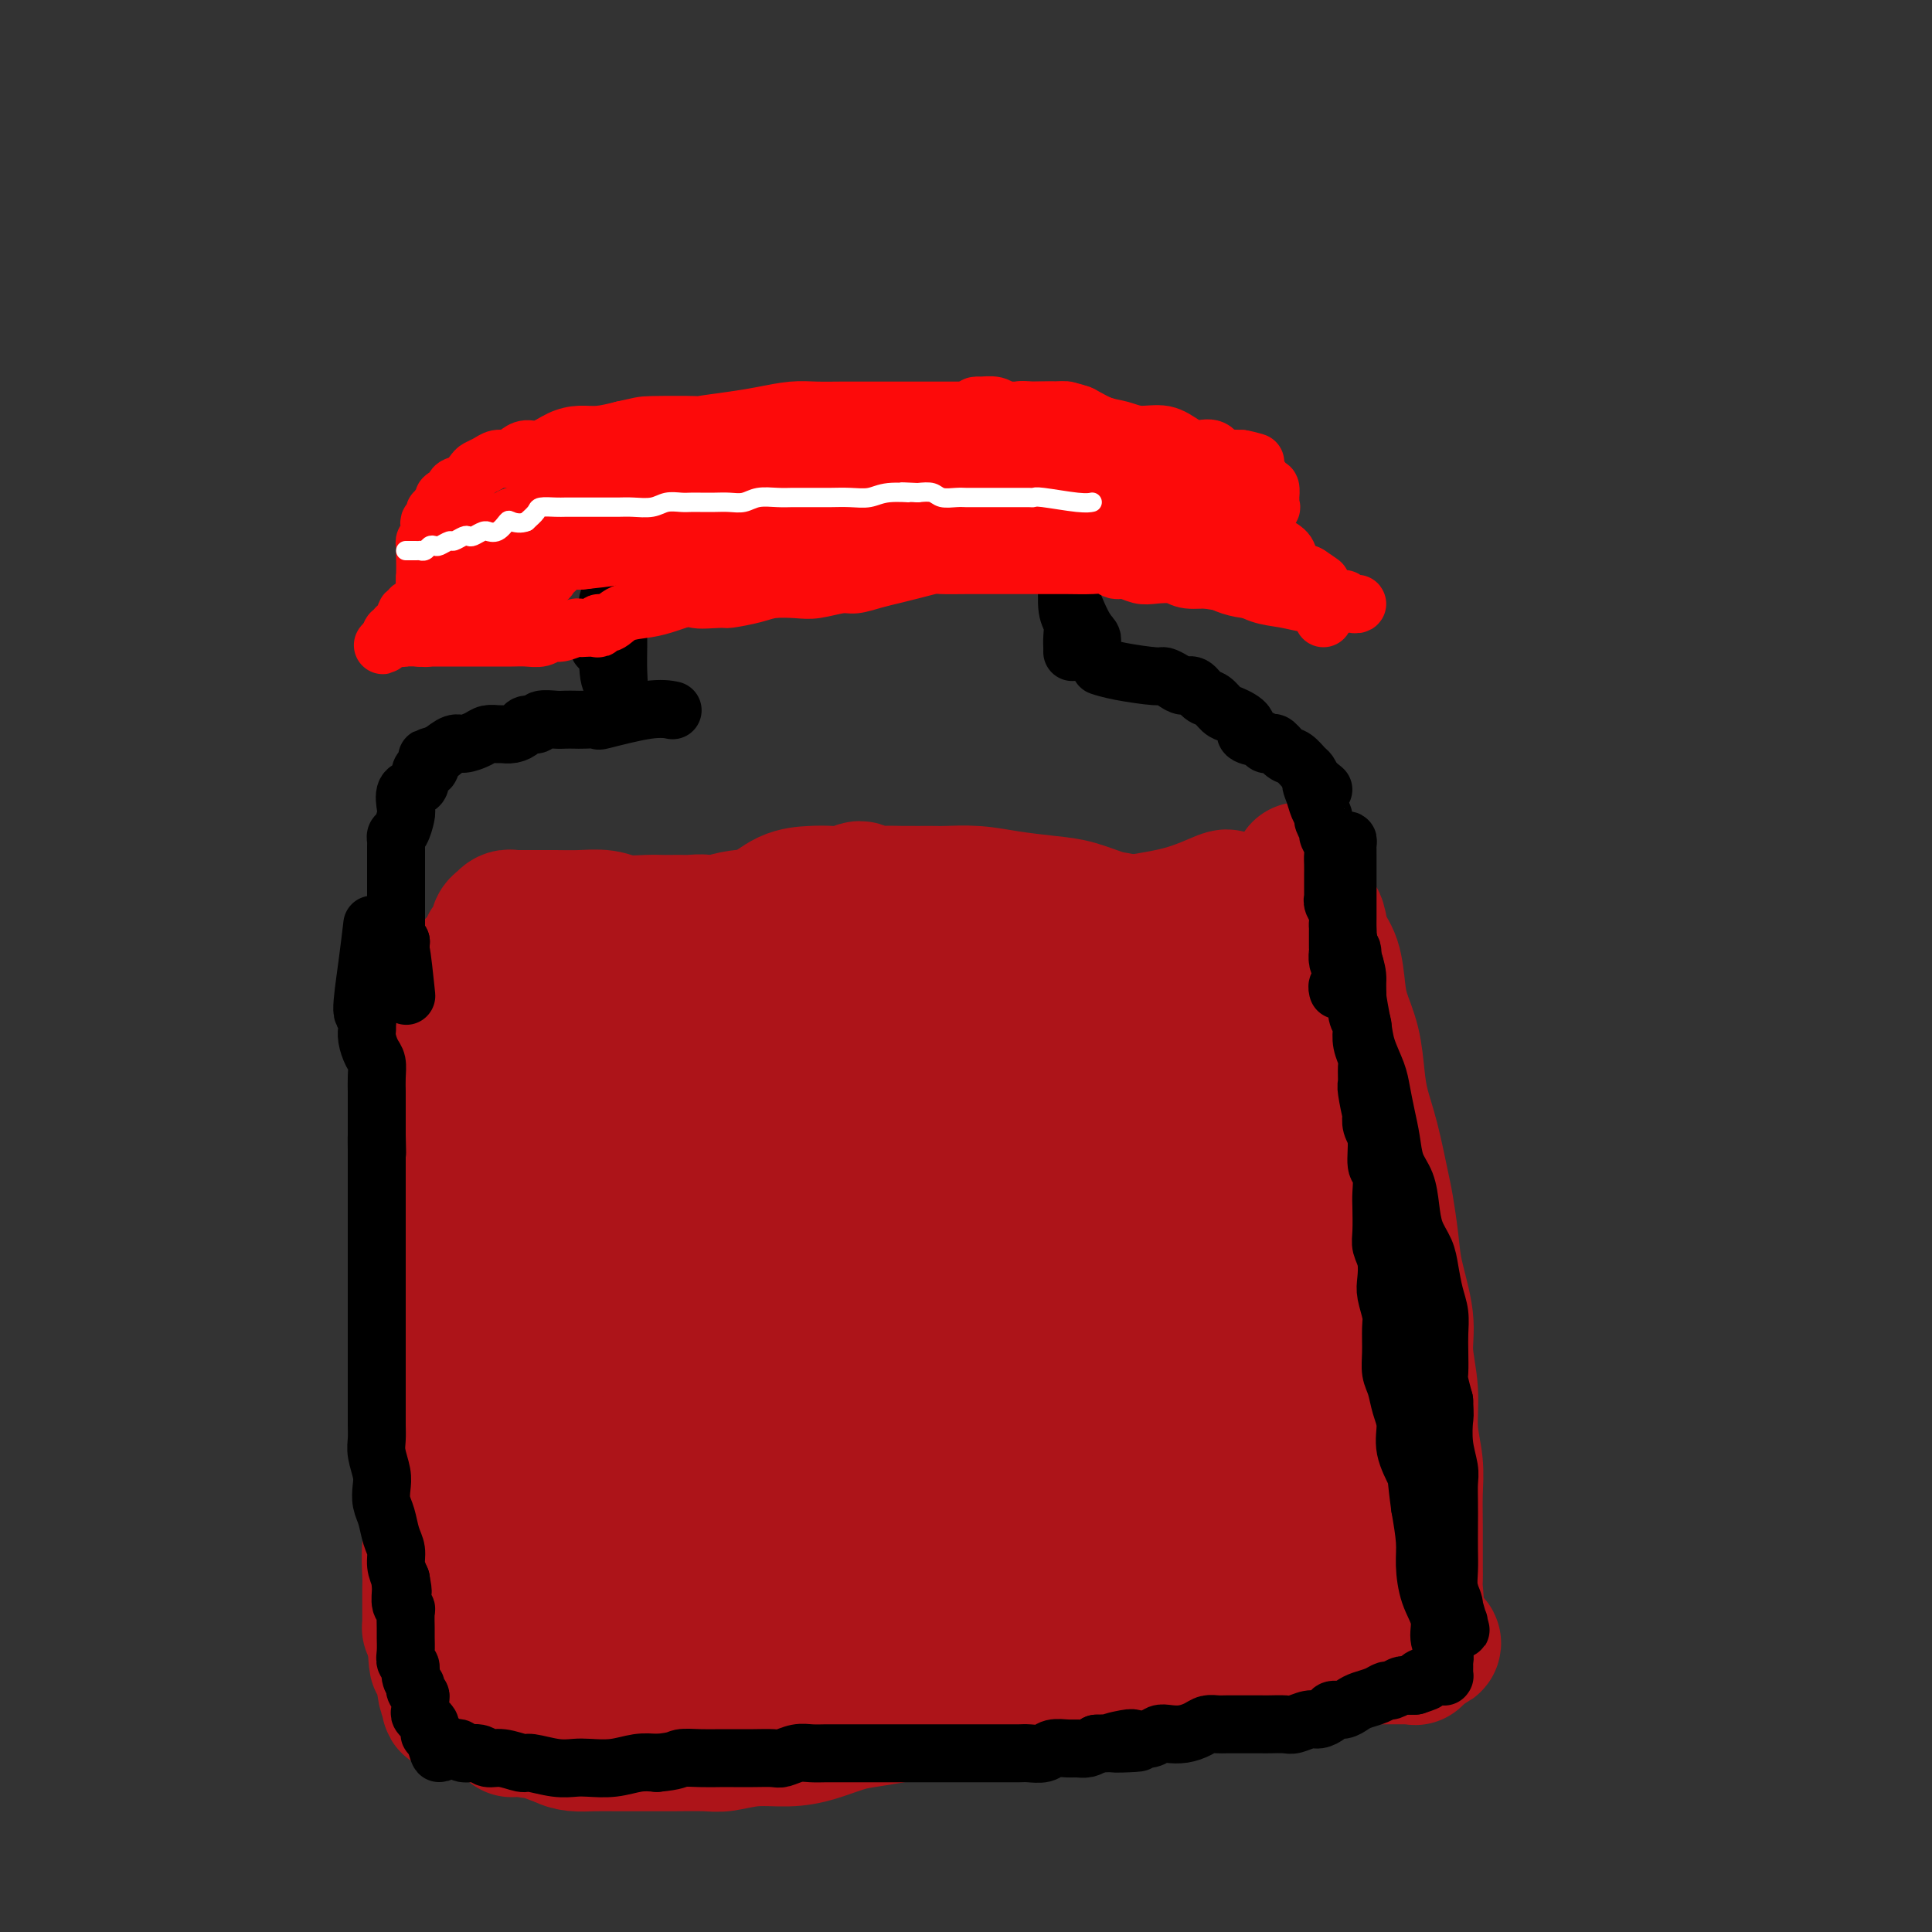 <svg viewBox='0 0 400 400' version='1.1' xmlns='http://www.w3.org/2000/svg' xmlns:xlink='http://www.w3.org/1999/xlink'><rect x="0" y="0" width="400" height="400" fill="#333333" stroke="none"/><g fill='none' stroke='#AD1419' stroke-width='28' stroke-linecap='round' stroke-linejoin='round'><path d='M271,199c0.001,-0.000 0.003,-0.000 0,0c-0.003,0.000 -0.010,0.000 0,0c0.010,-0.000 0.038,-0.001 0,0c-0.038,0.001 -0.140,0.003 0,0c0.140,-0.003 0.524,-0.011 0,0c-0.524,0.011 -1.955,0.041 -5,0c-3.045,-0.041 -7.704,-0.151 -11,0c-3.296,0.151 -5.229,0.564 -7,0c-1.771,-0.564 -3.379,-2.105 -5,-3c-1.621,-0.895 -3.256,-1.143 -5,-2c-1.744,-0.857 -3.599,-2.323 -5,-3c-1.401,-0.677 -2.350,-0.563 -4,-1c-1.650,-0.437 -4.000,-1.423 -6,-2c-2.000,-0.577 -3.648,-0.743 -6,-1c-2.352,-0.257 -5.406,-0.605 -8,-1c-2.594,-0.395 -4.728,-0.838 -7,-1c-2.272,-0.162 -4.681,-0.042 -6,0c-1.319,0.042 -1.547,0.006 -3,0c-1.453,-0.006 -4.131,0.016 -6,0c-1.869,-0.016 -2.930,-0.071 -4,0c-1.070,0.071 -2.151,0.267 -3,0c-0.849,-0.267 -1.468,-0.999 -2,-1c-0.532,-0.001 -0.976,0.728 -2,1c-1.024,0.272 -2.626,0.086 -4,0c-1.374,-0.086 -2.520,-0.073 -4,0c-1.480,0.073 -3.294,0.205 -5,1c-1.706,0.795 -3.306,2.252 -5,3c-1.694,0.748 -3.484,0.785 -5,1c-1.516,0.215 -2.758,0.607 -4,1'/><path d='M149,191c-3.442,0.928 -2.546,0.249 -3,0c-0.454,-0.249 -2.258,-0.067 -3,0c-0.742,0.067 -0.421,0.019 -1,0c-0.579,-0.019 -2.057,-0.009 -3,0c-0.943,0.009 -1.349,0.016 -2,0c-0.651,-0.016 -1.545,-0.057 -3,0c-1.455,0.057 -3.470,0.211 -5,0c-1.530,-0.211 -2.573,-0.789 -4,-1c-1.427,-0.211 -3.238,-0.057 -5,0c-1.762,0.057 -3.477,0.015 -5,0c-1.523,-0.015 -2.856,-0.005 -4,0c-1.144,0.005 -2.100,0.005 -3,0c-0.900,-0.005 -1.742,-0.016 -2,0c-0.258,0.016 0.070,0.059 0,0c-0.070,-0.059 -0.538,-0.220 -1,0c-0.462,0.220 -0.916,0.820 -1,1c-0.084,0.180 0.204,-0.060 0,0c-0.204,0.060 -0.900,0.422 -1,1c-0.100,0.578 0.395,1.373 0,2c-0.395,0.627 -1.679,1.085 -2,2c-0.321,0.915 0.320,2.288 0,4c-0.320,1.712 -1.602,3.764 -2,6c-0.398,2.236 0.090,4.656 0,7c-0.090,2.344 -0.756,4.611 -1,7c-0.244,2.389 -0.065,4.898 0,7c0.065,2.102 0.018,3.797 0,6c-0.018,2.203 -0.005,4.915 0,7c0.005,2.085 0.003,3.542 0,5'/><path d='M98,245c-0.214,6.924 -0.250,4.735 0,6c0.250,1.265 0.785,5.984 1,8c0.215,2.016 0.110,1.329 0,2c-0.110,0.671 -0.226,2.702 0,5c0.226,2.298 0.792,4.864 1,7c0.208,2.136 0.057,3.841 0,6c-0.057,2.159 -0.019,4.771 0,7c0.019,2.229 0.019,4.076 0,6c-0.019,1.924 -0.058,3.925 0,6c0.058,2.075 0.212,4.224 0,6c-0.212,1.776 -0.789,3.179 -1,5c-0.211,1.821 -0.056,4.059 0,6c0.056,1.941 0.014,3.584 0,5c-0.014,1.416 -0.001,2.604 0,4c0.001,1.396 -0.011,3.001 0,4c0.011,0.999 0.044,1.391 0,2c-0.044,0.609 -0.167,1.435 0,2c0.167,0.565 0.623,0.868 1,2c0.377,1.132 0.675,3.094 1,5c0.325,1.906 0.678,3.757 1,5c0.322,1.243 0.612,1.877 1,3c0.388,1.123 0.875,2.736 1,4c0.125,1.264 -0.111,2.181 0,3c0.111,0.819 0.568,1.540 1,2c0.432,0.460 0.840,0.659 1,1c0.160,0.341 0.074,0.823 0,1c-0.074,0.177 -0.135,0.048 0,0c0.135,-0.048 0.467,-0.014 1,0c0.533,0.014 1.266,0.007 2,0'/><path d='M109,358c1.296,0.651 2.035,0.280 2,0c-0.035,-0.280 -0.845,-0.469 0,0c0.845,0.469 3.345,1.596 5,2c1.655,0.404 2.465,0.083 3,0c0.535,-0.083 0.797,0.071 2,0c1.203,-0.071 3.348,-0.366 5,-1c1.652,-0.634 2.809,-1.606 5,-3c2.191,-1.394 5.414,-3.211 8,-5c2.586,-1.789 4.534,-3.551 7,-5c2.466,-1.449 5.449,-2.584 8,-4c2.551,-1.416 4.669,-3.111 7,-4c2.331,-0.889 4.874,-0.970 7,-1c2.126,-0.030 3.835,-0.008 6,0c2.165,0.008 4.786,0.002 7,0c2.214,-0.002 4.022,0.001 6,0c1.978,-0.001 4.126,-0.007 6,0c1.874,0.007 3.474,0.026 5,0c1.526,-0.026 2.977,-0.098 5,0c2.023,0.098 4.617,0.366 7,0c2.383,-0.366 4.554,-1.366 7,-2c2.446,-0.634 5.167,-0.902 8,-1c2.833,-0.098 5.779,-0.026 9,0c3.221,0.026 6.716,0.007 10,0c3.284,-0.007 6.357,-0.002 9,0c2.643,0.002 4.857,0.001 7,0c2.143,-0.001 4.215,-0.003 6,0c1.785,0.003 3.283,0.011 5,0c1.717,-0.011 3.655,-0.041 5,0c1.345,0.041 2.099,0.155 3,0c0.901,-0.155 1.951,-0.577 3,-1'/><path d='M282,333c19.338,-0.979 7.181,-0.925 3,-1c-4.181,-0.075 -0.388,-0.279 1,0c1.388,0.279 0.372,1.039 0,1c-0.372,-0.039 -0.100,-0.878 0,-1c0.100,-0.122 0.026,0.475 0,0c-0.026,-0.475 -0.005,-2.020 0,-3c0.005,-0.980 -0.005,-1.394 0,-2c0.005,-0.606 0.025,-1.402 0,-3c-0.025,-1.598 -0.096,-3.997 0,-6c0.096,-2.003 0.359,-3.610 0,-6c-0.359,-2.390 -1.339,-5.562 -2,-8c-0.661,-2.438 -1.002,-4.142 -1,-7c0.002,-2.858 0.348,-6.871 0,-10c-0.348,-3.129 -1.391,-5.372 -2,-8c-0.609,-2.628 -0.783,-5.639 -1,-7c-0.217,-1.361 -0.477,-1.072 -1,-3c-0.523,-1.928 -1.309,-6.074 -2,-9c-0.691,-2.926 -1.287,-4.632 -2,-7c-0.713,-2.368 -1.544,-5.397 -2,-8c-0.456,-2.603 -0.538,-4.778 -1,-7c-0.462,-2.222 -1.304,-4.489 -2,-7c-0.696,-2.511 -1.246,-5.266 -2,-8c-0.754,-2.734 -1.711,-5.446 -2,-8c-0.289,-2.554 0.091,-4.950 0,-7c-0.091,-2.050 -0.654,-3.754 -1,-5c-0.346,-1.246 -0.474,-2.035 -1,-3c-0.526,-0.965 -1.449,-2.106 -2,-3c-0.551,-0.894 -0.729,-1.541 -1,-2c-0.271,-0.459 -0.636,-0.729 -1,-1'/><path d='M260,194c-0.957,-1.397 -0.850,-0.390 -1,0c-0.150,0.390 -0.557,0.162 -1,0c-0.443,-0.162 -0.923,-0.258 -2,0c-1.077,0.258 -2.752,0.871 -6,3c-3.248,2.129 -8.068,5.775 -11,8c-2.932,2.225 -3.977,3.031 -6,4c-2.023,0.969 -5.024,2.102 -7,3c-1.976,0.898 -2.925,1.561 -5,2c-2.075,0.439 -5.275,0.653 -8,1c-2.725,0.347 -4.976,0.828 -7,1c-2.024,0.172 -3.820,0.034 -6,0c-2.180,-0.034 -4.742,0.035 -8,0c-3.258,-0.035 -7.212,-0.174 -11,0c-3.788,0.174 -7.411,0.660 -12,2c-4.589,1.340 -10.144,3.532 -16,5c-5.856,1.468 -12.014,2.210 -18,3c-5.986,0.790 -11.802,1.626 -16,2c-4.198,0.374 -6.779,0.287 -10,0c-3.221,-0.287 -7.084,-0.772 -10,-1c-2.916,-0.228 -4.887,-0.198 -6,-1c-1.113,-0.802 -1.370,-2.434 -2,-3c-0.630,-0.566 -1.634,-0.064 -2,0c-0.366,0.064 -0.096,-0.310 0,0c0.096,0.310 0.017,1.304 0,3c-0.017,1.696 0.029,4.092 0,7c-0.029,2.908 -0.131,6.326 0,10c0.131,3.674 0.497,7.605 1,11c0.503,3.395 1.144,6.256 2,9c0.856,2.744 1.928,5.372 3,8'/><path d='M95,271c1.411,5.947 1.940,6.814 3,9c1.060,2.186 2.653,5.691 4,9c1.347,3.309 2.448,6.423 4,9c1.552,2.577 3.557,4.617 5,7c1.443,2.383 2.326,5.109 3,7c0.674,1.891 1.140,2.946 2,4c0.860,1.054 2.113,2.108 3,3c0.887,0.892 1.409,1.622 2,2c0.591,0.378 1.253,0.405 2,0c0.747,-0.405 1.579,-1.240 3,-2c1.421,-0.760 3.430,-1.444 5,-3c1.570,-1.556 2.701,-3.984 4,-7c1.299,-3.016 2.764,-6.618 4,-11c1.236,-4.382 2.242,-9.542 3,-12c0.758,-2.458 1.269,-2.213 2,-7c0.731,-4.787 1.682,-14.605 2,-21c0.318,-6.395 0.003,-9.365 0,-13c-0.003,-3.635 0.305,-7.933 0,-12c-0.305,-4.067 -1.225,-7.903 -2,-11c-0.775,-3.097 -1.405,-5.455 -2,-7c-0.595,-1.545 -1.155,-2.278 -2,-3c-0.845,-0.722 -1.975,-1.434 -3,-2c-1.025,-0.566 -1.945,-0.985 -3,-1c-1.055,-0.015 -2.243,0.376 -4,1c-1.757,0.624 -4.081,1.483 -6,4c-1.919,2.517 -3.433,6.693 -5,11c-1.567,4.307 -3.188,8.745 -5,13c-1.812,4.255 -3.816,8.326 -5,13c-1.184,4.674 -1.550,9.951 -2,14c-0.450,4.049 -0.986,6.871 -1,10c-0.014,3.129 0.493,6.564 1,10'/><path d='M107,285c0.018,7.125 1.063,7.937 2,10c0.937,2.063 1.768,5.377 2,9c0.232,3.623 -0.133,7.556 0,10c0.133,2.444 0.763,3.398 1,5c0.237,1.602 0.081,3.852 0,5c-0.081,1.148 -0.085,1.195 0,1c0.085,-0.195 0.261,-0.631 1,-1c0.739,-0.369 2.041,-0.671 3,-3c0.959,-2.329 1.577,-6.687 3,-12c1.423,-5.313 3.653,-11.582 5,-17c1.347,-5.418 1.811,-9.983 2,-15c0.189,-5.017 0.102,-10.484 0,-15c-0.102,-4.516 -0.220,-8.081 0,-12c0.220,-3.919 0.778,-8.192 0,-12c-0.778,-3.808 -2.891,-7.150 -4,-10c-1.109,-2.850 -1.215,-5.207 -2,-7c-0.785,-1.793 -2.251,-3.022 -3,-4c-0.749,-0.978 -0.782,-1.707 -1,-2c-0.218,-0.293 -0.621,-0.152 -1,0c-0.379,0.152 -0.732,0.315 -1,1c-0.268,0.685 -0.450,1.892 -1,5c-0.550,3.108 -1.468,8.118 -2,13c-0.532,4.882 -0.677,9.636 -1,15c-0.323,5.364 -0.823,11.338 -1,17c-0.177,5.662 -0.031,11.011 0,17c0.031,5.989 -0.052,12.617 0,18c0.052,5.383 0.241,9.523 1,14c0.759,4.477 2.090,9.293 3,12c0.910,2.707 1.399,3.306 2,4c0.601,0.694 1.315,1.484 2,2c0.685,0.516 1.343,0.758 2,1'/><path d='M119,334c1.470,0.754 2.146,-0.861 3,-2c0.854,-1.139 1.888,-1.802 3,-4c1.112,-2.198 2.304,-5.931 3,-10c0.696,-4.069 0.897,-8.474 1,-13c0.103,-4.526 0.107,-9.172 0,-14c-0.107,-4.828 -0.325,-9.838 -1,-15c-0.675,-5.162 -1.808,-10.477 -3,-15c-1.192,-4.523 -2.441,-8.253 -4,-13c-1.559,-4.747 -3.426,-10.512 -5,-15c-1.574,-4.488 -2.856,-7.699 -4,-10c-1.144,-2.301 -2.149,-3.694 -3,-5c-0.851,-1.306 -1.548,-2.526 -2,-3c-0.452,-0.474 -0.658,-0.200 -1,0c-0.342,0.200 -0.820,0.328 -1,1c-0.180,0.672 -0.060,1.889 0,5c0.060,3.111 0.062,8.116 0,13c-0.062,4.884 -0.189,9.646 1,16c1.189,6.354 3.692,14.301 5,18c1.308,3.699 1.421,3.149 3,8c1.579,4.851 4.625,15.102 7,22c2.375,6.898 4.079,10.445 6,14c1.921,3.555 4.058,7.120 6,10c1.942,2.880 3.688,5.074 5,7c1.312,1.926 2.190,3.584 3,5c0.810,1.416 1.553,2.590 2,3c0.447,0.410 0.599,0.054 1,0c0.401,-0.054 1.052,0.193 2,0c0.948,-0.193 2.192,-0.825 3,-3c0.808,-2.175 1.179,-5.893 2,-10c0.821,-4.107 2.092,-8.602 3,-14c0.908,-5.398 1.454,-11.699 2,-18'/><path d='M156,292c1.384,-8.892 1.345,-10.121 1,-17c-0.345,-6.879 -0.994,-19.408 -1,-25c-0.006,-5.592 0.632,-4.248 0,-7c-0.632,-2.752 -2.534,-9.599 -4,-15c-1.466,-5.401 -2.498,-9.356 -3,-13c-0.502,-3.644 -0.475,-6.977 -1,-9c-0.525,-2.023 -1.602,-2.736 -2,-3c-0.398,-0.264 -0.115,-0.080 0,0c0.115,0.080 0.064,0.054 0,1c-0.064,0.946 -0.140,2.862 0,7c0.140,4.138 0.497,10.497 1,17c0.503,6.503 1.153,13.149 2,20c0.847,6.851 1.891,13.907 3,21c1.109,7.093 2.282,14.223 4,21c1.718,6.777 3.982,13.203 6,19c2.018,5.797 3.791,10.967 6,15c2.209,4.033 4.853,6.929 7,9c2.147,2.071 3.795,3.317 6,4c2.205,0.683 4.965,0.803 7,0c2.035,-0.803 3.345,-2.528 5,-5c1.655,-2.472 3.657,-5.692 5,-10c1.343,-4.308 2.029,-9.703 2,-15c-0.029,-5.297 -0.771,-10.494 -1,-16c-0.229,-5.506 0.057,-11.320 -1,-17c-1.057,-5.680 -3.457,-11.227 -5,-16c-1.543,-4.773 -2.228,-8.771 -4,-13c-1.772,-4.229 -4.630,-8.690 -7,-12c-2.370,-3.310 -4.254,-5.468 -6,-8c-1.746,-2.532 -3.356,-5.438 -5,-7c-1.644,-1.562 -3.322,-1.781 -5,-2'/><path d='M166,216c-1.553,-0.998 -2.935,-2.492 -4,-3c-1.065,-0.508 -1.812,-0.031 -2,0c-0.188,0.031 0.185,-0.383 0,0c-0.185,0.383 -0.926,1.564 0,5c0.926,3.436 3.518,9.128 5,12c1.482,2.872 1.852,2.924 4,6c2.148,3.076 6.072,9.176 10,15c3.928,5.824 7.860,11.372 12,17c4.140,5.628 8.487,11.337 13,17c4.513,5.663 9.192,11.279 13,16c3.808,4.721 6.747,8.546 10,12c3.253,3.454 6.821,6.536 9,9c2.179,2.464 2.968,4.308 4,5c1.032,0.692 2.307,0.231 3,0c0.693,-0.231 0.803,-0.231 1,0c0.197,0.231 0.482,0.692 1,0c0.518,-0.692 1.270,-2.538 1,-6c-0.270,-3.462 -1.562,-8.541 -3,-14c-1.438,-5.459 -3.021,-11.300 -5,-18c-1.979,-6.700 -4.355,-14.261 -7,-21c-2.645,-6.739 -5.558,-12.656 -8,-18c-2.442,-5.344 -4.411,-10.116 -7,-14c-2.589,-3.884 -5.797,-6.879 -8,-10c-2.203,-3.121 -3.403,-6.367 -5,-8c-1.597,-1.633 -3.593,-1.655 -5,-2c-1.407,-0.345 -2.225,-1.015 -3,-1c-0.775,0.015 -1.507,0.715 -2,1c-0.493,0.285 -0.748,0.154 0,2c0.748,1.846 2.499,5.670 5,10c2.501,4.330 5.750,9.165 9,14'/><path d='M207,242c3.645,5.831 5.759,8.409 11,16c5.241,7.591 13.611,20.196 18,26c4.389,5.804 4.798,4.809 7,7c2.202,2.191 6.198,7.569 9,11c2.802,3.431 4.411,4.915 6,6c1.589,1.085 3.157,1.771 4,2c0.843,0.229 0.962,0.001 1,0c0.038,-0.001 -0.006,0.223 0,0c0.006,-0.223 0.062,-0.894 0,-3c-0.062,-2.106 -0.242,-5.647 -1,-10c-0.758,-4.353 -2.093,-9.519 -4,-16c-1.907,-6.481 -4.385,-14.279 -7,-21c-2.615,-6.721 -5.367,-12.365 -8,-17c-2.633,-4.635 -5.147,-8.261 -7,-12c-1.853,-3.739 -3.046,-7.591 -5,-11c-1.954,-3.409 -4.668,-6.376 -7,-9c-2.332,-2.624 -4.283,-4.903 -6,-6c-1.717,-1.097 -3.202,-1.010 -5,-1c-1.798,0.010 -3.911,-0.058 -5,0c-1.089,0.058 -1.156,0.241 -2,1c-0.844,0.759 -2.467,2.094 -3,5c-0.533,2.906 0.024,7.381 0,11c-0.024,3.619 -0.627,6.380 3,15c3.627,8.620 11.486,23.099 15,30c3.514,6.901 2.685,6.224 5,10c2.315,3.776 7.775,12.003 12,18c4.225,5.997 7.215,9.762 10,13c2.785,3.238 5.365,5.949 8,8c2.635,2.051 5.324,3.443 7,4c1.676,0.557 2.338,0.278 3,0'/><path d='M266,319c2.077,1.276 2.270,2.467 3,-2c0.730,-4.467 1.997,-14.590 2,-22c0.003,-7.410 -1.259,-12.107 -3,-18c-1.741,-5.893 -3.962,-12.983 -6,-19c-2.038,-6.017 -3.892,-10.963 -6,-15c-2.108,-4.037 -4.470,-7.166 -7,-10c-2.530,-2.834 -5.227,-5.372 -8,-8c-2.773,-2.628 -5.622,-5.345 -8,-7c-2.378,-1.655 -4.283,-2.250 -7,-3c-2.717,-0.750 -6.244,-1.657 -10,-2c-3.756,-0.343 -7.739,-0.122 -11,0c-3.261,0.122 -5.799,0.145 -9,0c-3.201,-0.145 -7.065,-0.457 -10,0c-2.935,0.457 -4.940,1.683 -7,3c-2.060,1.317 -4.175,2.723 -6,5c-1.825,2.277 -3.360,5.424 -5,10c-1.640,4.576 -3.387,10.580 -4,17c-0.613,6.420 -0.093,13.255 0,19c0.093,5.745 -0.241,10.401 0,15c0.241,4.599 1.056,9.143 2,13c0.944,3.857 2.018,7.027 3,10c0.982,2.973 1.871,5.749 3,9c1.129,3.251 2.499,6.976 4,10c1.501,3.024 3.134,5.347 4,7c0.866,1.653 0.965,2.638 1,3c0.035,0.362 0.007,0.103 0,0c-0.007,-0.103 0.009,-0.048 0,0c-0.009,0.048 -0.041,0.090 0,-2c0.041,-2.090 0.155,-6.311 0,-12c-0.155,-5.689 -0.577,-12.844 -1,-20'/><path d='M180,300c-0.961,-9.196 -2.864,-15.186 -4,-21c-1.136,-5.814 -1.506,-11.452 -4,-21c-2.494,-9.548 -7.111,-23.008 -10,-30c-2.889,-6.992 -4.049,-7.517 -6,-10c-1.951,-2.483 -4.692,-6.923 -7,-10c-2.308,-3.077 -4.182,-4.789 -6,-6c-1.818,-1.211 -3.582,-1.920 -5,-2c-1.418,-0.080 -2.492,0.470 -4,2c-1.508,1.530 -3.449,4.039 -5,9c-1.551,4.961 -2.711,12.375 -3,19c-0.289,6.625 0.292,12.462 1,18c0.708,5.538 1.544,10.775 3,16c1.456,5.225 3.533,10.436 6,16c2.467,5.564 5.324,11.481 8,17c2.676,5.519 5.172,10.639 8,15c2.828,4.361 5.988,7.965 9,11c3.012,3.035 5.877,5.503 8,7c2.123,1.497 3.502,2.022 5,2c1.498,-0.022 3.113,-0.591 5,-2c1.887,-1.409 4.047,-3.657 6,-8c1.953,-4.343 3.700,-10.782 5,-17c1.300,-6.218 2.153,-12.216 3,-19c0.847,-6.784 1.687,-14.353 2,-21c0.313,-6.647 0.099,-12.371 0,-18c-0.099,-5.629 -0.082,-11.162 0,-16c0.082,-4.838 0.229,-8.982 0,-13c-0.229,-4.018 -0.835,-7.912 -1,-11c-0.165,-3.088 0.109,-5.370 0,-7c-0.109,-1.630 -0.603,-2.609 -1,-3c-0.397,-0.391 -0.699,-0.196 -1,0'/><path d='M192,197c-0.572,-3.292 -0.502,-1.022 -1,0c-0.498,1.022 -1.565,0.794 -2,1c-0.435,0.206 -0.239,0.844 0,1c0.239,0.156 0.521,-0.171 1,0c0.479,0.171 1.153,0.840 3,2c1.847,1.160 4.865,2.811 8,4c3.135,1.189 6.387,1.916 10,3c3.613,1.084 7.589,2.526 11,4c3.411,1.474 6.258,2.981 9,4c2.742,1.019 5.380,1.550 7,2c1.620,0.450 2.223,0.820 3,1c0.777,0.180 1.727,0.169 3,0c1.273,-0.169 2.869,-0.495 4,-1c1.131,-0.505 1.797,-1.189 3,-2c1.203,-0.811 2.943,-1.751 4,-3c1.057,-1.249 1.431,-2.808 2,-4c0.569,-1.192 1.333,-2.017 2,-3c0.667,-0.983 1.236,-2.125 2,-3c0.764,-0.875 1.721,-1.483 2,-2c0.279,-0.517 -0.122,-0.941 0,-1c0.122,-0.059 0.766,0.248 1,0c0.234,-0.248 0.059,-1.050 0,-1c-0.059,0.050 -0.002,0.952 0,1c0.002,0.048 -0.050,-0.758 -1,-1c-0.950,-0.242 -2.799,0.079 -4,0c-1.201,-0.079 -1.755,-0.557 -3,-1c-1.245,-0.443 -3.181,-0.850 -5,-1c-1.819,-0.150 -3.520,-0.043 -6,0c-2.480,0.043 -5.740,0.021 -9,0'/><path d='M236,197c-5.993,-0.663 -7.477,-0.321 -10,0c-2.523,0.321 -6.085,0.622 -10,1c-3.915,0.378 -8.184,0.833 -12,1c-3.816,0.167 -7.180,0.045 -10,0c-2.820,-0.045 -5.096,-0.012 -8,0c-2.904,0.012 -6.435,0.003 -9,0c-2.565,-0.003 -4.162,-0.001 -6,0c-1.838,0.001 -3.917,0.000 -6,0c-2.083,-0.000 -4.171,-0.000 -6,0c-1.829,0.000 -3.401,-0.000 -5,0c-1.599,0.000 -3.227,0.001 -5,0c-1.773,-0.001 -3.691,-0.003 -6,0c-2.309,0.003 -5.010,0.011 -7,0c-1.990,-0.011 -3.269,-0.041 -5,0c-1.731,0.041 -3.913,0.154 -6,0c-2.087,-0.154 -4.080,-0.574 -6,-1c-1.920,-0.426 -3.767,-0.858 -5,-1c-1.233,-0.142 -1.853,0.006 -3,0c-1.147,-0.006 -2.822,-0.167 -4,0c-1.178,0.167 -1.861,0.662 -3,1c-1.139,0.338 -2.736,0.520 -4,1c-1.264,0.480 -2.195,1.257 -3,2c-0.805,0.743 -1.483,1.452 -2,2c-0.517,0.548 -0.873,0.934 -1,1c-0.127,0.066 -0.024,-0.189 0,0c0.024,0.189 -0.032,0.820 0,1c0.032,0.180 0.152,-0.091 0,0c-0.152,0.091 -0.576,0.546 -1,1'/><path d='M93,206c-2.101,1.764 -0.352,1.673 0,2c0.352,0.327 -0.693,1.073 -1,2c-0.307,0.927 0.124,2.036 0,3c-0.124,0.964 -0.804,1.781 -1,3c-0.196,1.219 0.091,2.838 0,4c-0.091,1.162 -0.559,1.868 -1,3c-0.441,1.132 -0.854,2.690 -1,5c-0.146,2.310 -0.026,5.372 0,8c0.026,2.628 -0.042,4.822 0,7c0.042,2.178 0.194,4.338 0,7c-0.194,2.662 -0.732,5.824 -1,8c-0.268,2.176 -0.264,3.365 0,5c0.264,1.635 0.789,3.717 1,6c0.211,2.283 0.109,4.766 0,7c-0.109,2.234 -0.225,4.218 0,6c0.225,1.782 0.792,3.362 1,5c0.208,1.638 0.057,3.332 0,5c-0.057,1.668 -0.019,3.308 0,5c0.019,1.692 0.019,3.437 0,5c-0.019,1.563 -0.058,2.946 0,5c0.058,2.054 0.212,4.781 0,7c-0.212,2.219 -0.789,3.931 -1,6c-0.211,2.069 -0.057,4.494 0,6c0.057,1.506 0.015,2.092 0,3c-0.015,0.908 -0.005,2.137 0,3c0.005,0.863 0.004,1.358 0,2c-0.004,0.642 -0.011,1.430 0,2c0.011,0.570 0.042,0.923 0,1c-0.042,0.077 -0.155,-0.121 0,0c0.155,0.121 0.577,0.560 1,1'/><path d='M90,338c0.493,12.305 0.724,3.069 1,2c0.276,-1.069 0.596,6.029 1,9c0.404,2.971 0.894,1.815 1,2c0.106,0.185 -0.170,1.710 0,2c0.170,0.290 0.785,-0.654 1,-1c0.215,-0.346 0.028,-0.092 0,0c-0.028,0.092 0.103,0.024 0,0c-0.103,-0.024 -0.439,-0.003 0,0c0.439,0.003 1.652,-0.010 2,0c0.348,0.010 -0.171,0.044 0,0c0.171,-0.044 1.031,-0.167 2,0c0.969,0.167 2.045,0.625 3,1c0.955,0.375 1.788,0.667 3,1c1.212,0.333 2.802,0.706 4,1c1.198,0.294 2.003,0.510 3,1c0.997,0.490 2.187,1.256 3,2c0.813,0.744 1.248,1.467 2,2c0.752,0.533 1.822,0.875 3,1c1.178,0.125 2.465,0.033 4,0c1.535,-0.033 3.318,-0.008 5,0c1.682,0.008 3.262,-0.002 5,0c1.738,0.002 3.632,0.015 6,0c2.368,-0.015 5.209,-0.059 7,0c1.791,0.059 2.534,0.219 4,0c1.466,-0.219 3.657,-0.818 6,-1c2.343,-0.182 4.838,0.053 7,0c2.162,-0.053 3.992,-0.396 6,-1c2.008,-0.604 4.194,-1.470 6,-2c1.806,-0.530 3.230,-0.723 5,-1c1.770,-0.277 3.885,-0.639 6,-1'/><path d='M186,355c4.326,-0.948 3.643,-0.816 6,-1c2.357,-0.184 7.756,-0.682 11,-1c3.244,-0.318 4.333,-0.456 6,-1c1.667,-0.544 3.911,-1.493 6,-2c2.089,-0.507 4.022,-0.570 6,-1c1.978,-0.430 4.002,-1.225 6,-2c1.998,-0.775 3.969,-1.528 6,-2c2.031,-0.472 4.123,-0.662 6,-1c1.877,-0.338 3.540,-0.823 6,-1c2.460,-0.177 5.715,-0.048 8,0c2.285,0.048 3.598,0.013 6,0c2.402,-0.013 5.894,-0.003 8,0c2.106,0.003 2.827,0.001 4,0c1.173,-0.001 2.797,-0.000 4,0c1.203,0.000 1.985,0.000 3,0c1.015,-0.000 2.263,-0.000 3,0c0.737,0.000 0.961,0.000 2,0c1.039,-0.000 2.891,-0.000 4,0c1.109,0.000 1.474,0.002 2,0c0.526,-0.002 1.213,-0.006 2,0c0.787,0.006 1.675,0.022 2,0c0.325,-0.022 0.088,-0.083 0,0c-0.088,0.083 -0.025,0.309 0,0c0.025,-0.309 0.013,-1.155 0,-2'/><path d='M293,341c7.426,-0.687 1.990,-1.404 0,-2c-1.990,-0.596 -0.533,-1.070 0,-3c0.533,-1.930 0.143,-5.316 0,-7c-0.143,-1.684 -0.037,-1.666 0,-2c0.037,-0.334 0.006,-1.020 0,-3c-0.006,-1.980 0.014,-5.254 0,-8c-0.014,-2.746 -0.060,-4.964 0,-7c0.060,-2.036 0.228,-3.891 0,-6c-0.228,-2.109 -0.853,-4.471 -1,-7c-0.147,-2.529 0.182,-5.226 0,-8c-0.182,-2.774 -0.875,-5.624 -1,-8c-0.125,-2.376 0.318,-4.276 0,-7c-0.318,-2.724 -1.397,-6.271 -2,-9c-0.603,-2.729 -0.728,-4.640 -1,-7c-0.272,-2.360 -0.689,-5.167 -1,-7c-0.311,-1.833 -0.516,-2.691 -1,-5c-0.484,-2.309 -1.247,-6.070 -2,-9c-0.753,-2.930 -1.497,-5.030 -2,-7c-0.503,-1.970 -0.764,-3.812 -1,-6c-0.236,-2.188 -0.448,-4.723 -1,-7c-0.552,-2.277 -1.443,-4.295 -2,-6c-0.557,-1.705 -0.779,-3.097 -1,-5c-0.221,-1.903 -0.441,-4.317 -1,-6c-0.559,-1.683 -1.456,-2.636 -2,-4c-0.544,-1.364 -0.734,-3.140 -1,-4c-0.266,-0.860 -0.607,-0.805 -1,-1c-0.393,-0.195 -0.837,-0.640 -1,-1c-0.163,-0.360 -0.044,-0.635 0,-1c0.044,-0.365 0.013,-0.818 0,-1c-0.013,-0.182 -0.006,-0.091 0,0'/><path d='M271,187c-3.211,-13.418 -1.239,-3.963 -1,0c0.239,3.963 -1.256,2.433 -2,2c-0.744,-0.433 -0.739,0.229 -1,1c-0.261,0.771 -0.789,1.649 -1,2c-0.211,0.351 -0.106,0.176 0,0'/><path d='M254,329c0.001,0.000 0.003,0.000 0,0c-0.003,-0.000 -0.010,-0.000 0,0c0.010,0.000 0.037,0.000 0,0c-0.037,-0.000 -0.139,-0.000 0,0c0.139,0.000 0.517,0.002 0,0c-0.517,-0.002 -1.929,-0.006 -5,0c-3.071,0.006 -7.800,0.022 -11,0c-3.200,-0.022 -4.870,-0.083 -7,0c-2.130,0.083 -4.720,0.309 -8,1c-3.280,0.691 -7.252,1.845 -11,3c-3.748,1.155 -7.273,2.309 -10,3c-2.727,0.691 -4.656,0.917 -6,1c-1.344,0.083 -2.103,0.022 -3,0c-0.897,-0.022 -1.932,-0.006 -3,0c-1.068,0.006 -2.170,0.003 -3,0c-0.830,-0.003 -1.389,-0.005 -2,0c-0.611,0.005 -1.274,0.015 -2,0c-0.726,-0.015 -1.515,-0.057 -2,0c-0.485,0.057 -0.666,0.212 -1,0c-0.334,-0.212 -0.822,-0.793 -1,-1c-0.178,-0.207 -0.048,-0.041 0,0c0.048,0.041 0.013,-0.041 0,0c-0.013,0.041 -0.003,0.207 0,0c0.003,-0.207 0.001,-0.786 0,-1c-0.001,-0.214 -0.000,-0.061 0,0c0.000,0.061 0.000,0.031 0,0'/><path d='M179,335c-2.405,-0.310 0.083,-0.083 1,0c0.917,0.083 0.262,0.024 0,0c-0.262,-0.024 -0.131,-0.012 0,0'/><path d='M254,186c0.001,-0.001 0.002,-0.003 0,0c-0.002,0.003 -0.007,0.010 0,0c0.007,-0.010 0.027,-0.038 0,0c-0.027,0.038 -0.102,0.144 0,0c0.102,-0.144 0.382,-0.536 -1,0c-1.382,0.536 -4.427,2.000 -8,3c-3.573,1.000 -7.674,1.536 -10,2c-2.326,0.464 -2.877,0.856 -4,1c-1.123,0.144 -2.819,0.038 -4,0c-1.181,-0.038 -1.847,-0.010 -3,0c-1.153,0.010 -2.793,0.003 -4,0c-1.207,-0.003 -1.982,-0.001 -3,0c-1.018,0.001 -2.279,0.000 -4,0c-1.721,-0.000 -3.901,-0.000 -5,0c-1.099,0.000 -1.117,0.000 -2,0c-0.883,-0.000 -2.632,-0.000 -4,0c-1.368,0.000 -2.354,0.000 -3,0c-0.646,-0.000 -0.953,-0.000 -2,0c-1.047,0.000 -2.836,0.000 -4,0c-1.164,-0.000 -1.704,-0.000 -3,0c-1.296,0.000 -3.349,0.000 -5,0c-1.651,-0.000 -2.900,-0.000 -4,0c-1.100,0.000 -2.050,0.000 -3,0'/><path d='M178,192c-8.842,-0.065 -4.448,-0.228 -3,0c1.448,0.228 -0.049,0.846 -1,1c-0.951,0.154 -1.354,-0.155 -2,0c-0.646,0.155 -1.534,0.774 -2,1c-0.466,0.226 -0.509,0.061 -1,0c-0.491,-0.061 -1.430,-0.016 -2,0c-0.570,0.016 -0.770,0.003 -1,0c-0.230,-0.003 -0.488,0.003 -1,0c-0.512,-0.003 -1.278,-0.015 -2,0c-0.722,0.015 -1.402,0.057 -2,0c-0.598,-0.057 -1.115,-0.211 -2,0c-0.885,0.211 -2.139,0.789 -3,1c-0.861,0.211 -1.328,0.057 -2,0c-0.672,-0.057 -1.547,-0.015 -2,0c-0.453,0.015 -0.483,0.004 -1,0c-0.517,-0.004 -1.520,-0.001 -2,0c-0.480,0.001 -0.438,-0.001 -1,0c-0.562,0.001 -1.727,0.004 -2,0c-0.273,-0.004 0.345,-0.015 0,0c-0.345,0.015 -1.654,0.056 -2,0c-0.346,-0.056 0.270,-0.209 0,0c-0.270,0.209 -1.427,0.781 -2,1c-0.573,0.219 -0.561,0.086 -1,0c-0.439,-0.086 -1.329,-0.125 -2,0c-0.671,0.125 -1.125,0.415 -2,1c-0.875,0.585 -2.173,1.466 -3,2c-0.827,0.534 -1.184,0.721 -3,1c-1.816,0.279 -5.090,0.651 -7,1c-1.910,0.349 -2.455,0.674 -3,1'/><path d='M121,202c-3.000,1.000 -1.500,0.500 0,0'/></g>
<g fill='none' stroke='#000000' stroke-width='12' stroke-linecap='round' stroke-linejoin='round'><path d='M77,192c-0.000,0.000 -0.000,0.000 0,0c0.000,-0.000 0.000,-0.000 0,0c-0.000,0.000 -0.000,0.002 0,0c0.000,-0.002 0.001,-0.006 0,0c-0.001,0.006 -0.003,0.023 0,0c0.003,-0.023 0.010,-0.085 0,0c-0.010,0.085 -0.037,0.319 0,0c0.037,-0.319 0.139,-1.189 0,0c-0.139,1.189 -0.521,4.436 -1,8c-0.479,3.564 -1.057,7.443 -1,9c0.057,1.557 0.750,0.791 1,1c0.250,0.209 0.057,1.392 0,2c-0.057,0.608 0.023,0.641 0,1c-0.023,0.359 -0.150,1.045 0,2c0.150,0.955 0.576,2.180 1,3c0.424,0.820 0.846,1.235 1,2c0.154,0.765 0.041,1.882 0,3c-0.041,1.118 -0.011,2.239 0,3c0.011,0.761 0.003,1.163 0,2c-0.003,0.837 -0.001,2.110 0,3c0.001,0.890 0.000,1.397 0,2c-0.000,0.603 -0.000,1.301 0,2'/><path d='M78,235c0.155,6.800 0.041,2.298 0,1c-0.041,-1.298 -0.011,0.606 0,2c0.011,1.394 0.003,2.276 0,3c-0.003,0.724 -0.001,1.289 0,2c0.001,0.711 0.000,1.569 0,3c-0.000,1.431 -0.000,3.436 0,5c0.000,1.564 0.000,2.687 0,4c-0.000,1.313 -0.000,2.816 0,4c0.000,1.184 0.000,2.049 0,3c-0.000,0.951 -0.000,1.987 0,3c0.000,1.013 0.000,2.004 0,3c-0.000,0.996 0.000,1.996 0,3c-0.000,1.004 -0.000,2.011 0,3c0.000,0.989 0.000,1.958 0,3c-0.000,1.042 -0.000,2.156 0,3c0.000,0.844 0.000,1.419 0,2c-0.000,0.581 -0.000,1.170 0,2c0.000,0.830 0.000,1.902 0,3c-0.000,1.098 -0.001,2.221 0,3c0.001,0.779 0.004,1.212 0,2c-0.004,0.788 -0.015,1.929 0,3c0.015,1.071 0.056,2.072 0,3c-0.056,0.928 -0.208,1.784 0,3c0.208,1.216 0.776,2.794 1,4c0.224,1.206 0.102,2.041 0,3c-0.102,0.959 -0.186,2.042 0,3c0.186,0.958 0.641,1.793 1,3c0.359,1.207 0.622,2.788 1,4c0.378,1.212 0.871,2.057 1,3c0.129,0.943 -0.106,1.984 0,3c0.106,1.016 0.553,2.008 1,3'/><path d='M83,327c0.769,4.233 0.192,1.815 0,1c-0.192,-0.815 0.001,-0.026 0,1c-0.001,1.026 -0.197,2.290 0,3c0.197,0.710 0.785,0.865 1,1c0.215,0.135 0.057,0.250 0,1c-0.057,0.750 -0.011,2.137 0,3c0.011,0.863 -0.012,1.203 0,2c0.012,0.797 0.060,2.049 0,3c-0.060,0.951 -0.226,1.599 0,2c0.226,0.401 0.844,0.555 1,1c0.156,0.445 -0.151,1.180 0,2c0.151,0.820 0.758,1.724 1,2c0.242,0.276 0.118,-0.077 0,0c-0.118,0.077 -0.229,0.584 0,1c0.229,0.416 0.797,0.742 1,1c0.203,0.258 0.039,0.446 0,1c-0.039,0.554 0.046,1.472 0,2c-0.046,0.528 -0.223,0.666 0,1c0.223,0.334 0.844,0.864 1,1c0.156,0.136 -0.155,-0.122 0,0c0.155,0.122 0.776,0.624 1,1c0.224,0.376 0.050,0.627 0,1c-0.050,0.373 0.025,0.870 0,1c-0.025,0.130 -0.150,-0.106 0,0c0.150,0.106 0.575,0.553 1,1'/><path d='M90,360c1.310,5.331 1.086,2.160 1,1c-0.086,-1.160 -0.034,-0.307 0,0c0.034,0.307 0.050,0.068 0,0c-0.050,-0.068 -0.168,0.033 0,0c0.168,-0.033 0.620,-0.201 1,0c0.380,0.201 0.686,0.771 1,1c0.314,0.229 0.636,0.118 1,0c0.364,-0.118 0.770,-0.243 1,0c0.230,0.243 0.282,0.854 1,1c0.718,0.146 2.101,-0.172 3,0c0.899,0.172 1.314,0.834 2,1c0.686,0.166 1.643,-0.166 3,0c1.357,0.166 3.113,0.829 4,1c0.887,0.171 0.904,-0.149 2,0c1.096,0.149 3.272,0.768 5,1c1.728,0.232 3.007,0.076 4,0c0.993,-0.076 1.699,-0.072 3,0c1.301,0.072 3.196,0.212 5,0c1.804,-0.212 3.515,-0.775 5,-1c1.485,-0.225 2.742,-0.113 4,0'/><path d='M136,365c4.194,-0.381 4.179,-0.834 5,-1c0.821,-0.166 2.479,-0.045 4,0c1.521,0.045 2.906,0.013 4,0c1.094,-0.013 1.896,-0.007 3,0c1.104,0.007 2.511,0.016 4,0c1.489,-0.016 3.059,-0.057 4,0c0.941,0.057 1.252,0.211 2,0c0.748,-0.211 1.933,-0.789 3,-1c1.067,-0.211 2.017,-0.057 3,0c0.983,0.057 2.000,0.015 3,0c1.000,-0.015 1.984,-0.004 3,0c1.016,0.004 2.066,0.001 3,0c0.934,-0.001 1.753,-0.000 3,0c1.247,0.000 2.920,0.000 4,0c1.080,-0.000 1.565,-0.000 2,0c0.435,0.000 0.819,0.000 1,0c0.181,-0.000 0.158,-0.000 1,0c0.842,0.000 2.547,0.000 4,0c1.453,-0.000 2.653,-0.000 4,0c1.347,0.000 2.840,0.000 4,0c1.160,-0.000 1.986,-0.000 3,0c1.014,0.000 2.215,0.001 3,0c0.785,-0.001 1.154,-0.004 2,0c0.846,0.004 2.170,0.015 3,0c0.830,-0.015 1.167,-0.057 2,0c0.833,0.057 2.163,0.212 3,0c0.837,-0.212 1.183,-0.792 2,-1c0.817,-0.208 2.106,-0.046 3,0c0.894,0.046 1.395,-0.026 2,0c0.605,0.026 1.316,0.150 2,0c0.684,-0.150 1.342,-0.575 2,-1'/><path d='M227,361c14.884,-0.559 6.593,0.043 4,0c-2.593,-0.043 0.512,-0.730 2,-1c1.488,-0.270 1.360,-0.124 2,0c0.640,0.124 2.048,0.227 3,0c0.952,-0.227 1.448,-0.782 2,-1c0.552,-0.218 1.159,-0.097 2,0c0.841,0.097 1.914,0.170 3,0c1.086,-0.170 2.183,-0.581 3,-1c0.817,-0.419 1.355,-0.844 2,-1c0.645,-0.156 1.398,-0.042 2,0c0.602,0.042 1.052,0.011 2,0c0.948,-0.011 2.394,-0.003 3,0c0.606,0.003 0.374,0.002 1,0c0.626,-0.002 2.111,-0.004 3,0c0.889,0.004 1.182,0.016 2,0c0.818,-0.016 2.159,-0.060 3,0c0.841,0.060 1.180,0.222 2,0c0.820,-0.222 2.120,-0.829 3,-1c0.880,-0.171 1.338,0.095 2,0c0.662,-0.095 1.527,-0.550 2,-1c0.473,-0.450 0.553,-0.894 1,-1c0.447,-0.106 1.262,0.125 2,0c0.738,-0.125 1.401,-0.607 2,-1c0.599,-0.393 1.134,-0.698 2,-1c0.866,-0.302 2.063,-0.603 3,-1c0.937,-0.397 1.616,-0.891 2,-1c0.384,-0.109 0.474,0.167 1,0c0.526,-0.167 1.488,-0.776 2,-1c0.512,-0.224 0.575,-0.064 1,0c0.425,0.064 1.213,0.032 2,0'/><path d='M293,349c4.372,-1.403 1.802,-0.912 1,-1c-0.802,-0.088 0.163,-0.756 1,-1c0.837,-0.244 1.545,-0.065 2,0c0.455,0.065 0.658,0.018 1,0c0.342,-0.018 0.824,-0.005 1,0c0.176,0.005 0.047,0.003 0,0c-0.047,-0.003 -0.013,-0.005 0,0c0.013,0.005 0.003,0.018 0,0c-0.003,-0.018 -0.001,-0.065 0,0c0.001,0.065 -0.000,0.243 0,0c0.000,-0.243 0.001,-0.908 0,-1c-0.001,-0.092 -0.005,0.387 0,0c0.005,-0.387 0.017,-1.642 0,-2c-0.017,-0.358 -0.064,0.181 0,0c0.064,-0.181 0.237,-1.083 0,-2c-0.237,-0.917 -0.886,-1.849 -1,-3c-0.114,-1.151 0.306,-2.521 0,-4c-0.306,-1.479 -1.340,-3.066 -2,-5c-0.660,-1.934 -0.947,-4.213 -1,-6c-0.053,-1.787 0.128,-3.082 0,-5c-0.128,-1.918 -0.564,-4.459 -1,-7'/><path d='M294,312c-0.875,-6.300 -0.563,-6.051 -1,-7c-0.437,-0.949 -1.623,-3.096 -2,-5c-0.377,-1.904 0.057,-3.564 0,-5c-0.057,-1.436 -0.604,-2.646 -1,-4c-0.396,-1.354 -0.641,-2.850 -1,-4c-0.359,-1.150 -0.832,-1.953 -1,-3c-0.168,-1.047 -0.031,-2.337 0,-4c0.031,-1.663 -0.043,-3.698 0,-5c0.043,-1.302 0.204,-1.871 0,-3c-0.204,-1.129 -0.773,-2.817 -1,-4c-0.227,-1.183 -0.113,-1.861 0,-3c0.113,-1.139 0.226,-2.740 0,-4c-0.226,-1.260 -0.792,-2.180 -1,-3c-0.208,-0.820 -0.060,-1.540 0,-3c0.060,-1.460 0.031,-3.662 0,-5c-0.031,-1.338 -0.065,-1.814 0,-3c0.065,-1.186 0.227,-3.083 0,-4c-0.227,-0.917 -0.844,-0.854 -1,-2c-0.156,-1.146 0.151,-3.502 0,-5c-0.151,-1.498 -0.758,-2.140 -1,-3c-0.242,-0.860 -0.118,-1.939 0,-2c0.118,-0.061 0.229,0.896 0,0c-0.229,-0.896 -0.797,-3.646 -1,-5c-0.203,-1.354 -0.041,-1.312 0,-2c0.041,-0.688 -0.041,-2.106 0,-3c0.041,-0.894 0.203,-1.263 0,-2c-0.203,-0.737 -0.773,-1.841 -1,-3c-0.227,-1.159 -0.112,-2.372 0,-3c0.112,-0.628 0.223,-0.669 0,-1c-0.223,-0.331 -0.778,-0.952 -1,-2c-0.222,-1.048 -0.111,-2.524 0,-4'/><path d='M281,206c-1.044,-11.998 -0.154,-2.993 0,-1c0.154,1.993 -0.428,-3.027 -1,-5c-0.572,-1.973 -1.134,-0.899 -1,-1c0.134,-0.101 0.964,-1.377 1,-2c0.036,-0.623 -0.722,-0.593 -1,-1c-0.278,-0.407 -0.074,-1.251 0,-2c0.074,-0.749 0.020,-1.404 0,-2c-0.020,-0.596 -0.005,-1.132 0,-2c0.005,-0.868 0.001,-2.068 0,-3c-0.001,-0.932 -0.000,-1.598 0,-2c0.000,-0.402 0.000,-0.542 0,-1c-0.000,-0.458 -0.000,-1.236 0,-2c0.000,-0.764 0.000,-1.514 0,-2c-0.000,-0.486 -0.000,-0.707 0,-1c0.000,-0.293 0.001,-0.658 0,-1c-0.001,-0.342 -0.003,-0.661 0,-1c0.003,-0.339 0.011,-0.699 0,-1c-0.011,-0.301 -0.041,-0.543 0,-1c0.041,-0.457 0.155,-1.131 0,-1c-0.155,0.131 -0.577,1.065 -1,2'/><path d='M278,176c-0.464,-4.513 -0.124,-0.794 0,1c0.124,1.794 0.032,1.663 0,2c-0.032,0.337 -0.006,1.142 0,2c0.006,0.858 -0.010,1.769 0,3c0.010,1.231 0.045,2.783 0,4c-0.045,1.217 -0.171,2.098 0,3c0.171,0.902 0.637,1.826 1,3c0.363,1.174 0.621,2.599 1,4c0.379,1.401 0.879,2.780 1,4c0.121,1.220 -0.136,2.282 0,4c0.136,1.718 0.666,4.093 1,6c0.334,1.907 0.471,3.345 1,5c0.529,1.655 1.450,3.527 2,5c0.550,1.473 0.728,2.546 1,4c0.272,1.454 0.636,3.290 1,5c0.364,1.710 0.726,3.293 1,5c0.274,1.707 0.458,3.538 1,5c0.542,1.462 1.441,2.557 2,4c0.559,1.443 0.780,3.236 1,5c0.220,1.764 0.441,3.500 1,5c0.559,1.500 1.456,2.764 2,4c0.544,1.236 0.734,2.444 1,4c0.266,1.556 0.607,3.460 1,5c0.393,1.540 0.837,2.715 1,4c0.163,1.285 0.047,2.681 0,4c-0.047,1.319 -0.023,2.560 0,4c0.023,1.440 0.045,3.080 0,4c-0.045,0.920 -0.156,1.120 0,2c0.156,0.880 0.578,2.440 1,4'/><path d='M299,290c0.171,3.459 0.098,3.106 0,4c-0.098,0.894 -0.222,3.035 0,5c0.222,1.965 0.792,3.754 1,5c0.208,1.246 0.056,1.950 0,3c-0.056,1.050 -0.016,2.448 0,4c0.016,1.552 0.008,3.259 0,5c-0.008,1.741 -0.016,3.518 0,5c0.016,1.482 0.057,2.670 0,4c-0.057,1.330 -0.213,2.804 0,4c0.213,1.196 0.793,2.115 1,3c0.207,0.885 0.040,1.736 0,2c-0.040,0.264 0.046,-0.059 0,0c-0.046,0.059 -0.223,0.500 0,1c0.223,0.500 0.847,1.059 1,1c0.153,-0.059 -0.165,-0.738 0,0c0.165,0.738 0.814,2.891 0,0c-0.814,-2.891 -3.090,-10.826 -4,-14c-0.910,-3.174 -0.455,-1.587 0,0'/><path d='M228,138c-0.018,-0.006 -0.036,-0.012 0,0c0.036,0.012 0.127,0.041 0,0c-0.127,-0.041 -0.473,-0.152 0,0c0.473,0.152 1.765,0.567 4,1c2.235,0.433 5.414,0.885 7,1c1.586,0.115 1.580,-0.106 2,0c0.420,0.106 1.267,0.538 2,1c0.733,0.462 1.351,0.954 2,1c0.649,0.046 1.327,-0.353 2,0c0.673,0.353 1.341,1.459 2,2c0.659,0.541 1.308,0.516 2,1c0.692,0.484 1.425,1.477 2,2c0.575,0.523 0.990,0.574 2,1c1.010,0.426 2.613,1.225 3,2c0.387,0.775 -0.444,1.526 0,2c0.444,0.474 2.164,0.670 3,1c0.836,0.330 0.790,0.794 1,1c0.210,0.206 0.676,0.153 1,0c0.324,-0.153 0.507,-0.407 1,0c0.493,0.407 1.298,1.474 2,2c0.702,0.526 1.302,0.512 2,1c0.698,0.488 1.496,1.477 2,2c0.504,0.523 0.716,0.578 1,1c0.284,0.422 0.642,1.211 1,2'/><path d='M272,162c3.879,3.013 1.077,0.547 0,0c-1.077,-0.547 -0.428,0.827 0,2c0.428,1.173 0.636,2.145 1,3c0.364,0.855 0.886,1.594 1,2c0.114,0.406 -0.180,0.479 0,1c0.180,0.521 0.833,1.490 1,2c0.167,0.510 -0.151,0.560 0,1c0.151,0.440 0.773,1.268 1,2c0.227,0.732 0.061,1.367 0,2c-0.061,0.633 -0.016,1.264 0,2c0.016,0.736 0.004,1.578 0,2c-0.004,0.422 -0.001,0.424 0,1c0.001,0.576 -0.001,1.726 0,2c0.001,0.274 0.004,-0.327 0,0c-0.004,0.327 -0.015,1.583 0,2c0.015,0.417 0.057,-0.004 0,0c-0.057,0.004 -0.211,0.435 0,1c0.211,0.565 0.789,1.264 1,2c0.211,0.736 0.057,1.508 0,2c-0.057,0.492 -0.015,0.705 0,1c0.015,0.295 0.004,0.671 0,1c-0.004,0.329 -0.001,0.609 0,1c0.001,0.391 0.001,0.891 0,1c-0.001,0.109 -0.001,-0.175 0,0c0.001,0.175 0.003,0.809 0,1c-0.003,0.191 -0.011,-0.062 0,0c0.011,0.062 0.041,0.440 0,1c-0.041,0.560 -0.155,1.303 0,2c0.155,0.697 0.577,1.349 1,2'/><path d='M278,201c0.912,6.211 0.192,2.239 0,1c-0.192,-1.239 0.144,0.256 0,1c-0.144,0.744 -0.770,0.739 -1,1c-0.230,0.261 -0.066,0.789 0,1c0.066,0.211 0.033,0.106 0,0'/><path d='M139,147c0.021,0.004 0.042,0.009 0,0c-0.042,-0.009 -0.149,-0.030 0,0c0.149,0.030 0.552,0.113 0,0c-0.552,-0.113 -2.059,-0.423 -5,0c-2.941,0.423 -7.316,1.577 -9,2c-1.684,0.423 -0.676,0.114 -1,0c-0.324,-0.114 -1.978,-0.031 -3,0c-1.022,0.031 -1.410,0.012 -2,0c-0.590,-0.012 -1.380,-0.018 -2,0c-0.620,0.018 -1.068,0.060 -2,0c-0.932,-0.060 -2.346,-0.223 -3,0c-0.654,0.223 -0.546,0.830 -1,1c-0.454,0.170 -1.469,-0.098 -2,0c-0.531,0.098 -0.579,0.561 -1,1c-0.421,0.439 -1.214,0.852 -2,1c-0.786,0.148 -1.565,0.030 -2,0c-0.435,-0.030 -0.524,0.029 -1,0c-0.476,-0.029 -1.337,-0.146 -2,0c-0.663,0.146 -1.126,0.555 -2,1c-0.874,0.445 -2.158,0.928 -3,1c-0.842,0.072 -1.240,-0.265 -2,0c-0.760,0.265 -1.880,1.133 -3,2'/><path d='M91,156c-3.713,1.186 -2.497,0.650 -2,1c0.497,0.350 0.275,1.586 0,2c-0.275,0.414 -0.603,0.007 -1,0c-0.397,-0.007 -0.863,0.386 -1,1c-0.137,0.614 0.055,1.447 0,2c-0.055,0.553 -0.357,0.824 -1,1c-0.643,0.176 -1.626,0.257 -2,1c-0.374,0.743 -0.139,2.150 0,3c0.139,0.850 0.181,1.144 0,2c-0.181,0.856 -0.584,2.273 -1,3c-0.416,0.727 -0.843,0.762 -1,1c-0.157,0.238 -0.042,0.679 0,1c0.042,0.321 0.011,0.522 0,1c-0.011,0.478 -0.003,1.234 0,2c0.003,0.766 0.001,1.542 0,2c-0.001,0.458 -0.000,0.599 0,1c0.000,0.401 0.000,1.063 0,2c-0.000,0.937 -0.000,2.149 0,3c0.000,0.851 -0.000,1.340 0,2c0.000,0.660 0.000,1.491 0,2c-0.000,0.509 -0.001,0.696 0,1c0.001,0.304 0.003,0.725 0,1c-0.003,0.275 -0.011,0.404 0,1c0.011,0.596 0.041,1.661 0,2c-0.041,0.339 -0.155,-0.046 0,0c0.155,0.046 0.577,0.523 1,1'/><path d='M83,195c-0.214,4.774 -0.250,1.208 0,2c0.250,0.792 0.786,5.940 1,8c0.214,2.060 0.107,1.030 0,0'/><path d='M226,133c-0.003,0.006 -0.005,0.011 0,0c0.005,-0.011 0.018,-0.040 0,0c-0.018,0.040 -0.068,0.149 0,0c0.068,-0.149 0.253,-0.554 0,-1c-0.253,-0.446 -0.943,-0.931 -2,-3c-1.057,-2.069 -2.479,-5.720 -3,-7c-0.521,-1.280 -0.140,-0.187 0,0c0.140,0.187 0.037,-0.531 0,-1c-0.037,-0.469 -0.010,-0.688 0,-1c0.010,-0.312 0.003,-0.717 0,-1c-0.003,-0.283 -0.001,-0.443 0,-1c0.001,-0.557 0.000,-1.511 0,-2c-0.000,-0.489 -0.000,-0.512 0,-1c0.000,-0.488 0.000,-1.439 0,-2c-0.000,-0.561 -0.000,-0.732 0,-1c0.000,-0.268 0.000,-0.634 0,-1'/><path d='M221,111c-0.773,-3.374 -0.207,-0.808 0,0c0.207,0.808 0.055,-0.141 0,0c-0.055,0.141 -0.015,1.372 0,2c0.015,0.628 0.003,0.654 0,1c-0.003,0.346 0.003,1.012 0,2c-0.003,0.988 -0.015,2.299 0,3c0.015,0.701 0.057,0.793 0,2c-0.057,1.207 -0.211,3.528 0,5c0.211,1.472 0.789,2.093 1,3c0.211,0.907 0.057,2.099 0,3c-0.057,0.901 -0.015,1.509 0,2c0.015,0.491 0.004,0.863 0,1c-0.004,0.137 -0.001,0.039 0,0c0.001,-0.039 0.001,-0.020 0,0'/><path d='M126,125c-0.001,-0.023 -0.001,-0.045 0,0c0.001,0.045 0.004,0.158 0,0c-0.004,-0.158 -0.015,-0.586 0,0c0.015,0.586 0.057,2.186 0,5c-0.057,2.814 -0.212,6.841 0,9c0.212,2.159 0.793,2.448 1,3c0.207,0.552 0.041,1.366 0,2c-0.041,0.634 0.041,1.087 0,1c-0.041,-0.087 -0.207,-0.714 0,-1c0.207,-0.286 0.788,-0.230 1,-1c0.212,-0.770 0.057,-2.367 0,-4c-0.057,-1.633 -0.015,-3.300 0,-5c0.015,-1.700 0.004,-3.431 0,-5c-0.004,-1.569 -0.001,-2.977 0,-4c0.001,-1.023 0.000,-1.661 0,-2c-0.000,-0.339 -0.000,-0.380 0,-1c0.000,-0.620 0.000,-1.821 0,-2c-0.000,-0.179 -0.000,0.663 0,1c0.000,0.337 0.000,0.168 0,0'/><path d='M128,121c0.121,-3.750 -0.075,-1.125 0,0c0.075,1.125 0.423,0.749 0,1c-0.423,0.251 -1.616,1.129 -2,2c-0.384,0.871 0.041,1.736 0,2c-0.041,0.264 -0.547,-0.074 -1,1c-0.453,1.074 -0.853,3.558 -1,5c-0.147,1.442 -0.042,1.840 0,2c0.042,0.160 0.021,0.080 0,0'/></g>
<g fill='none' stroke='#FD0A0A' stroke-width='12' stroke-linecap='round' stroke-linejoin='round'><path d='M251,101c0.039,-0.000 0.078,-0.000 0,0c-0.078,0.000 -0.274,0.000 0,0c0.274,-0.000 1.018,-0.000 0,0c-1.018,0.000 -3.799,0.000 -7,0c-3.201,-0.000 -6.821,-0.000 -9,0c-2.179,0.000 -2.917,0.000 -4,0c-1.083,-0.000 -2.510,-0.000 -4,0c-1.490,0.000 -3.041,0.000 -5,0c-1.959,-0.000 -4.324,-0.001 -6,0c-1.676,0.001 -2.661,0.003 -4,0c-1.339,-0.003 -3.032,-0.011 -4,0c-0.968,0.011 -1.210,0.042 -2,0c-0.790,-0.042 -2.129,-0.155 -3,0c-0.871,0.155 -1.273,0.580 -2,1c-0.727,0.420 -1.779,0.834 -3,1c-1.221,0.166 -2.610,0.083 -4,0'/><path d='M194,103c-9.741,0.779 -5.593,1.726 -5,2c0.593,0.274 -2.369,-0.124 -5,0c-2.631,0.124 -4.931,0.768 -6,1c-1.069,0.232 -0.908,0.050 -1,0c-0.092,-0.050 -0.439,0.033 -1,0c-0.561,-0.033 -1.337,-0.181 -2,0c-0.663,0.181 -1.213,0.689 -2,1c-0.787,0.311 -1.812,0.423 -3,1c-1.188,0.577 -2.541,1.619 -4,2c-1.459,0.381 -3.025,0.102 -4,0c-0.975,-0.102 -1.359,-0.027 -2,0c-0.641,0.027 -1.537,0.007 -2,0c-0.463,-0.007 -0.492,0.001 -1,0c-0.508,-0.001 -1.495,-0.010 -2,0c-0.505,0.010 -0.529,0.040 -1,0c-0.471,-0.040 -1.391,-0.151 -2,0c-0.609,0.151 -0.909,0.562 -2,1c-1.091,0.438 -2.975,0.902 -4,1c-1.025,0.098 -1.192,-0.170 -2,0c-0.808,0.170 -2.258,0.778 -3,1c-0.742,0.222 -0.775,0.060 -1,0c-0.225,-0.060 -0.641,-0.016 -1,0c-0.359,0.016 -0.663,0.004 -1,0c-0.337,-0.004 -0.709,-0.001 -1,0c-0.291,0.001 -0.501,0.000 -1,0c-0.499,-0.000 -1.286,-0.000 -2,0c-0.714,0.000 -1.356,0.000 -2,0c-0.644,-0.000 -1.289,-0.000 -2,0c-0.711,0.000 -1.489,0.000 -2,0c-0.511,-0.000 -0.756,-0.000 -1,0'/><path d='M126,113c-6.240,0.646 -2.339,0.761 -1,1c1.339,0.239 0.117,0.603 -1,1c-1.117,0.397 -2.131,0.827 -3,1c-0.869,0.173 -1.595,0.087 -2,0c-0.405,-0.087 -0.488,-0.177 -1,0c-0.512,0.177 -1.451,0.621 -2,1c-0.549,0.379 -0.707,0.694 -1,1c-0.293,0.306 -0.720,0.604 -1,1c-0.280,0.396 -0.414,0.891 -1,1c-0.586,0.109 -1.626,-0.167 -2,0c-0.374,0.167 -0.082,0.777 0,1c0.082,0.223 -0.044,0.060 0,0c0.044,-0.060 0.259,-0.016 0,0c-0.259,0.016 -0.993,0.005 -1,0c-0.007,-0.005 0.713,-0.002 1,0c0.287,0.002 0.140,0.003 0,0c-0.140,-0.003 -0.275,-0.011 -1,0c-0.725,0.011 -2.041,0.041 -3,0c-0.959,-0.041 -1.560,-0.155 -2,0c-0.440,0.155 -0.720,0.577 -1,1'/><path d='M104,122c-3.804,1.554 -2.315,0.937 -2,1c0.315,0.063 -0.544,0.804 -1,1c-0.456,0.196 -0.507,-0.153 -1,0c-0.493,0.153 -1.426,0.810 -2,1c-0.574,0.190 -0.789,-0.086 -1,0c-0.211,0.086 -0.419,0.535 -1,1c-0.581,0.465 -1.537,0.947 -2,1c-0.463,0.053 -0.435,-0.321 -1,0c-0.565,0.321 -1.724,1.339 -2,2c-0.276,0.661 0.332,0.966 0,1c-0.332,0.034 -1.605,-0.201 -2,0c-0.395,0.201 0.086,0.838 0,1c-0.086,0.162 -0.741,-0.153 -1,0c-0.259,0.153 -0.122,0.773 0,1c0.122,0.227 0.229,0.061 0,0c-0.229,-0.061 -0.793,-0.016 -1,0c-0.207,0.016 -0.055,0.004 0,0c0.055,-0.004 0.015,-0.001 0,0c-0.015,0.001 -0.004,0.001 0,0c0.004,-0.001 0.001,-0.003 0,0c-0.001,0.003 0.000,0.010 0,0c-0.000,-0.010 -0.001,-0.037 0,0c0.001,0.037 0.004,0.138 0,0c-0.004,-0.138 -0.015,-0.515 0,-1c0.015,-0.485 0.056,-1.078 0,-2c-0.056,-0.922 -0.207,-2.171 0,-3c0.207,-0.829 0.774,-1.237 1,-2c0.226,-0.763 0.113,-1.882 0,-3'/><path d='M88,121c-0.155,-1.770 -0.043,-1.196 0,-2c0.043,-0.804 0.015,-2.988 0,-4c-0.015,-1.012 -0.018,-0.852 0,-1c0.018,-0.148 0.056,-0.603 0,-1c-0.056,-0.397 -0.207,-0.736 0,-1c0.207,-0.264 0.772,-0.453 1,-1c0.228,-0.547 0.117,-1.452 0,-2c-0.117,-0.548 -0.241,-0.739 0,-1c0.241,-0.261 0.848,-0.591 1,-1c0.152,-0.409 -0.151,-0.897 0,-1c0.151,-0.103 0.756,0.178 1,0c0.244,-0.178 0.126,-0.816 0,-1c-0.126,-0.184 -0.260,0.087 0,0c0.260,-0.087 0.912,-0.533 1,-1c0.088,-0.467 -0.390,-0.955 0,-1c0.390,-0.045 1.648,0.353 2,0c0.352,-0.353 -0.201,-1.456 0,-2c0.201,-0.544 1.156,-0.528 2,-1c0.844,-0.472 1.577,-1.432 2,-2c0.423,-0.568 0.536,-0.743 1,-1c0.464,-0.257 1.278,-0.595 2,-1c0.722,-0.405 1.350,-0.877 2,-1c0.650,-0.123 1.321,0.104 2,0c0.679,-0.104 1.367,-0.540 2,-1c0.633,-0.460 1.210,-0.946 2,-1c0.790,-0.054 1.792,0.322 3,0c1.208,-0.322 2.623,-1.344 4,-2c1.377,-0.656 2.717,-0.946 4,-1c1.283,-0.054 2.509,0.127 4,0c1.491,-0.127 3.245,-0.564 5,-1'/><path d='M129,89c3.898,-0.842 3.643,-0.946 6,-1c2.357,-0.054 7.326,-0.057 9,0c1.674,0.057 0.053,0.173 1,0c0.947,-0.173 4.461,-0.635 7,-1c2.539,-0.365 4.102,-0.634 6,-1c1.898,-0.366 4.129,-0.830 6,-1c1.871,-0.170 3.380,-0.046 5,0c1.620,0.046 3.349,0.012 5,0c1.651,-0.012 3.224,-0.003 5,0c1.776,0.003 3.754,0.001 6,0c2.246,-0.001 4.759,-0.000 7,0c2.241,0.000 4.210,-0.000 6,0c1.790,0.000 3.402,0.002 5,0c1.598,-0.002 3.182,-0.008 5,0c1.818,0.008 3.868,0.029 6,0c2.132,-0.029 4.344,-0.109 6,0c1.656,0.109 2.757,0.406 4,1c1.243,0.594 2.629,1.486 4,2c1.371,0.514 2.726,0.650 4,1c1.274,0.350 2.467,0.915 4,1c1.533,0.085 3.408,-0.309 5,0c1.592,0.309 2.903,1.323 4,2c1.097,0.677 1.981,1.019 3,1c1.019,-0.019 2.172,-0.397 3,0c0.828,0.397 1.332,1.571 2,2c0.668,0.429 1.499,0.115 2,0c0.501,-0.115 0.673,-0.031 1,0c0.327,0.031 0.808,0.009 1,0c0.192,-0.009 0.096,-0.004 0,0'/><path d='M257,95c5.705,1.482 1.469,0.187 0,0c-1.469,-0.187 -0.169,0.735 0,1c0.169,0.265 -0.791,-0.126 -1,0c-0.209,0.126 0.332,0.770 0,1c-0.332,0.230 -1.539,0.045 -3,0c-1.461,-0.045 -3.176,0.048 -5,0c-1.824,-0.048 -3.758,-0.237 -6,0c-2.242,0.237 -4.792,0.900 -8,1c-3.208,0.100 -7.073,-0.364 -11,0c-3.927,0.364 -7.917,1.556 -12,2c-4.083,0.444 -8.258,0.141 -12,0c-3.742,-0.141 -7.049,-0.118 -10,0c-2.951,0.118 -5.546,0.333 -8,0c-2.454,-0.333 -4.766,-1.212 -7,-2c-2.234,-0.788 -4.388,-1.485 -6,-2c-1.612,-0.515 -2.680,-0.848 -4,-1c-1.320,-0.152 -2.890,-0.124 -5,0c-2.110,0.124 -4.758,0.344 -7,1c-2.242,0.656 -4.078,1.749 -6,2c-1.922,0.251 -3.931,-0.339 -6,0c-2.069,0.339 -4.199,1.606 -6,2c-1.801,0.394 -3.273,-0.085 -5,0c-1.727,0.085 -3.710,0.733 -5,1c-1.290,0.267 -1.887,0.155 -3,0c-1.113,-0.155 -2.742,-0.351 -4,0c-1.258,0.351 -2.146,1.248 -3,2c-0.854,0.752 -1.672,1.358 -3,2c-1.328,0.642 -3.164,1.321 -5,2'/><path d='M106,107c-2.516,1.337 -3.305,1.679 -4,2c-0.695,0.321 -1.296,0.622 -2,1c-0.704,0.378 -1.512,0.834 -2,1c-0.488,0.166 -0.656,0.041 -1,0c-0.344,-0.041 -0.864,0.000 -1,0c-0.136,-0.000 0.113,-0.043 0,0c-0.113,0.043 -0.589,0.170 0,0c0.589,-0.170 2.243,-0.637 4,-1c1.757,-0.363 3.616,-0.623 6,-1c2.384,-0.377 5.293,-0.871 8,-1c2.707,-0.129 5.212,0.109 8,0c2.788,-0.109 5.859,-0.564 9,-1c3.141,-0.436 6.353,-0.853 9,-1c2.647,-0.147 4.730,-0.024 7,0c2.270,0.024 4.728,-0.052 7,0c2.272,0.052 4.360,0.231 7,0c2.640,-0.231 5.832,-0.873 8,-1c2.168,-0.127 3.310,0.262 5,0c1.690,-0.262 3.927,-1.173 6,-2c2.073,-0.827 3.981,-1.569 6,-2c2.019,-0.431 4.148,-0.552 6,-1c1.852,-0.448 3.426,-1.224 5,-2'/><path d='M197,98c3.905,-0.901 2.169,0.347 5,0c2.831,-0.347 10.229,-2.289 14,-3c3.771,-0.711 3.914,-0.190 5,0c1.086,0.190 3.113,0.051 5,0c1.887,-0.051 3.632,-0.012 5,0c1.368,0.012 2.359,-0.003 4,0c1.641,0.003 3.933,0.024 6,0c2.067,-0.024 3.910,-0.095 6,0c2.090,0.095 4.426,0.354 6,1c1.574,0.646 2.386,1.680 3,2c0.614,0.320 1.030,-0.074 2,0c0.970,0.074 2.495,0.616 3,1c0.505,0.384 -0.008,0.610 0,1c0.008,0.390 0.538,0.944 1,1c0.462,0.056 0.855,-0.388 1,0c0.145,0.388 0.041,1.606 0,2c-0.041,0.394 -0.018,-0.038 0,0c0.018,0.038 0.031,0.546 0,1c-0.031,0.454 -0.108,0.853 0,1c0.108,0.147 0.400,0.040 0,0c-0.400,-0.040 -1.490,-0.014 -2,0c-0.510,0.014 -0.438,0.015 -1,0c-0.562,-0.015 -1.759,-0.045 -3,0c-1.241,0.045 -2.526,0.166 -4,0c-1.474,-0.166 -3.135,-0.619 -5,-1c-1.865,-0.381 -3.932,-0.691 -6,-1'/><path d='M242,103c-3.626,-0.657 -3.692,-1.300 -6,-2c-2.308,-0.700 -6.857,-1.459 -9,-2c-2.143,-0.541 -1.879,-0.866 -3,-1c-1.121,-0.134 -3.626,-0.078 -6,0c-2.374,0.078 -4.618,0.179 -7,0c-2.382,-0.179 -4.901,-0.636 -7,-1c-2.099,-0.364 -3.777,-0.633 -6,-1c-2.223,-0.367 -4.993,-0.831 -7,-1c-2.007,-0.169 -3.253,-0.043 -5,0c-1.747,0.043 -3.995,0.003 -6,0c-2.005,-0.003 -3.768,0.032 -6,0c-2.232,-0.032 -4.933,-0.130 -7,0c-2.067,0.130 -3.500,0.488 -6,1c-2.500,0.512 -6.068,1.178 -9,2c-2.932,0.822 -5.227,1.799 -8,3c-2.773,1.201 -6.025,2.627 -9,4c-2.975,1.373 -5.674,2.694 -8,4c-2.326,1.306 -4.280,2.598 -6,3c-1.720,0.402 -3.206,-0.088 -5,0c-1.794,0.088 -3.896,0.752 -5,1c-1.104,0.248 -1.209,0.081 -2,0c-0.791,-0.081 -2.269,-0.074 -3,0c-0.731,0.074 -0.716,0.216 -1,0c-0.284,-0.216 -0.866,-0.790 -1,-1c-0.134,-0.210 0.181,-0.056 0,0c-0.181,0.056 -0.856,0.015 -1,0c-0.144,-0.015 0.245,-0.004 0,0c-0.245,0.004 -1.122,0.002 -2,0'/><path d='M101,112c-2.868,-0.161 -0.038,-0.563 0,0c0.038,0.563 -2.715,2.090 -4,3c-1.285,0.910 -1.100,1.204 -2,2c-0.900,0.796 -2.885,2.094 -4,3c-1.115,0.906 -1.360,1.419 -2,2c-0.640,0.581 -1.674,1.231 -2,2c-0.326,0.769 0.057,1.656 0,2c-0.057,0.344 -0.555,0.143 -1,0c-0.445,-0.143 -0.836,-0.228 -1,0c-0.164,0.228 -0.101,0.769 0,1c0.101,0.231 0.238,0.153 0,0c-0.238,-0.153 -0.852,-0.382 -1,0c-0.148,0.382 0.172,1.374 0,2c-0.172,0.626 -0.834,0.885 -1,1c-0.166,0.115 0.166,0.087 0,0c-0.166,-0.087 -0.829,-0.233 -1,0c-0.171,0.233 0.150,0.846 0,1c-0.150,0.154 -0.771,-0.151 -1,0c-0.229,0.151 -0.065,0.757 0,1c0.065,0.243 0.033,0.121 0,0'/><path d='M81,132c-3.209,3.094 -1.231,0.829 0,0c1.231,-0.829 1.715,-0.222 2,0c0.285,0.222 0.373,0.060 1,0c0.627,-0.060 1.795,-0.016 3,0c1.205,0.016 2.447,0.004 4,0c1.553,-0.004 3.416,-0.001 5,0c1.584,0.001 2.889,0.001 4,0c1.111,-0.001 2.027,-0.004 3,0c0.973,0.004 2.003,0.016 3,0c0.997,-0.016 1.962,-0.061 3,0c1.038,0.061 2.148,0.226 3,0c0.852,-0.226 1.446,-0.845 2,-1c0.554,-0.155 1.069,0.154 2,0c0.931,-0.154 2.278,-0.772 3,-1c0.722,-0.228 0.819,-0.065 1,0c0.181,0.065 0.446,0.033 1,0c0.554,-0.033 1.395,-0.068 2,0c0.605,0.068 0.972,0.240 1,0c0.028,-0.240 -0.285,-0.890 0,-1c0.285,-0.110 1.168,0.321 2,0c0.832,-0.321 1.615,-1.395 3,-2c1.385,-0.605 3.373,-0.740 5,-1c1.627,-0.260 2.893,-0.646 4,-1c1.107,-0.354 2.053,-0.677 3,-1'/><path d='M141,124c4.876,-1.234 2.568,-0.320 3,0c0.432,0.320 3.606,0.047 5,0c1.394,-0.047 1.007,0.132 2,0c0.993,-0.132 3.365,-0.575 5,-1c1.635,-0.425 2.534,-0.831 4,-1c1.466,-0.169 3.501,-0.101 5,0c1.499,0.101 2.463,0.234 4,0c1.537,-0.234 3.649,-0.836 5,-1c1.351,-0.164 1.942,0.110 3,0c1.058,-0.110 2.584,-0.604 4,-1c1.416,-0.396 2.721,-0.695 4,-1c1.279,-0.305 2.533,-0.618 4,-1c1.467,-0.382 3.148,-0.834 4,-1c0.852,-0.166 0.874,-0.044 2,0c1.126,0.044 3.356,0.012 5,0c1.644,-0.012 2.702,-0.003 4,0c1.298,0.003 2.837,-0.000 5,0c2.163,0.000 4.950,0.004 7,0c2.050,-0.004 3.363,-0.016 5,0c1.637,0.016 3.597,0.061 5,0c1.403,-0.061 2.251,-0.226 3,0c0.749,0.226 1.401,0.844 2,1c0.599,0.156 1.144,-0.150 2,0c0.856,0.150 2.022,0.758 3,1c0.978,0.242 1.769,0.120 3,0c1.231,-0.120 2.902,-0.239 4,0c1.098,0.239 1.623,0.835 3,1c1.377,0.165 3.606,-0.100 5,0c1.394,0.100 1.952,0.565 3,1c1.048,0.435 2.585,0.838 4,1c1.415,0.162 2.707,0.081 4,0'/><path d='M262,122c5.495,1.001 2.731,1.004 3,1c0.269,-0.004 3.569,-0.016 5,0c1.431,0.016 0.992,0.061 1,0c0.008,-0.061 0.462,-0.226 2,0c1.538,0.226 4.161,0.845 5,1c0.839,0.155 -0.107,-0.155 0,0c0.107,0.155 1.266,0.774 2,1c0.734,0.226 1.042,0.060 1,0c-0.042,-0.060 -0.435,-0.015 -1,0c-0.565,0.015 -1.301,0.001 -2,0c-0.699,-0.001 -1.362,0.012 -2,0c-0.638,-0.012 -1.253,-0.049 -2,0c-0.747,0.049 -1.626,0.183 -3,0c-1.374,-0.183 -3.244,-0.682 -5,-1c-1.756,-0.318 -3.399,-0.454 -5,-1c-1.601,-0.546 -3.162,-1.502 -5,-2c-1.838,-0.498 -3.953,-0.538 -6,-1c-2.047,-0.462 -4.025,-1.345 -6,-2c-1.975,-0.655 -3.948,-1.083 -6,-2c-2.052,-0.917 -4.182,-2.323 -6,-3c-1.818,-0.677 -3.322,-0.625 -5,-1c-1.678,-0.375 -3.529,-1.178 -6,-2c-2.471,-0.822 -5.563,-1.663 -8,-2c-2.437,-0.337 -4.218,-0.168 -6,0'/><path d='M207,108c-9.248,-2.713 -5.368,-1.996 -5,-2c0.368,-0.004 -2.774,-0.730 -5,-1c-2.226,-0.270 -3.534,-0.083 -5,0c-1.466,0.083 -3.089,0.063 -5,0c-1.911,-0.063 -4.109,-0.168 -6,0c-1.891,0.168 -3.474,0.608 -5,1c-1.526,0.392 -2.994,0.736 -5,1c-2.006,0.264 -4.548,0.449 -7,1c-2.452,0.551 -4.813,1.468 -7,2c-2.187,0.532 -4.198,0.678 -6,1c-1.802,0.322 -3.394,0.818 -5,1c-1.606,0.182 -3.227,0.049 -5,0c-1.773,-0.049 -3.699,-0.014 -5,0c-1.301,0.014 -1.976,0.006 -3,0c-1.024,-0.006 -2.398,-0.009 -3,0c-0.602,0.009 -0.433,0.030 -1,0c-0.567,-0.030 -1.870,-0.110 -3,0c-1.130,0.110 -2.087,0.410 -3,1c-0.913,0.590 -1.781,1.468 -3,2c-1.219,0.532 -2.789,0.717 -4,1c-1.211,0.283 -2.063,0.664 -3,1c-0.937,0.336 -1.958,0.626 -3,1c-1.042,0.374 -2.107,0.832 -3,1c-0.893,0.168 -1.616,0.045 -2,0c-0.384,-0.045 -0.429,-0.012 -1,0c-0.571,0.012 -1.670,0.003 -2,0c-0.330,-0.003 0.107,-0.001 0,0c-0.107,0.001 -0.760,0.000 -1,0c-0.240,-0.000 -0.069,-0.000 0,0c0.069,0.000 0.034,0.000 0,0'/><path d='M101,119c-3.964,1.085 -1.373,0.297 0,0c1.373,-0.297 1.529,-0.103 2,0c0.471,0.103 1.258,0.116 2,0c0.742,-0.116 1.439,-0.360 3,-1c1.561,-0.640 3.987,-1.675 6,-2c2.013,-0.325 3.612,0.058 6,0c2.388,-0.058 5.566,-0.559 9,-1c3.434,-0.441 7.123,-0.821 10,-1c2.877,-0.179 4.941,-0.157 8,0c3.059,0.157 7.113,0.448 11,0c3.887,-0.448 7.608,-1.637 11,-2c3.392,-0.363 6.454,0.099 10,0c3.546,-0.099 7.576,-0.759 11,-1c3.424,-0.241 6.242,-0.065 9,0c2.758,0.065 5.456,0.017 7,0c1.544,-0.017 1.935,-0.005 3,0c1.065,0.005 2.803,0.001 4,0c1.197,-0.001 1.853,-0.000 3,0c1.147,0.000 2.784,0.000 4,0c1.216,-0.000 2.009,-0.000 3,0c0.991,0.000 2.179,0.000 3,0c0.821,-0.000 1.276,-0.000 2,0c0.724,0.000 1.716,0.000 3,0c1.284,-0.000 2.860,-0.000 4,0c1.140,0.000 1.845,0.000 3,0c1.155,-0.000 2.758,-0.000 4,0c1.242,0.000 2.121,0.000 3,0'/><path d='M245,111c12.212,-0.160 4.742,-0.059 2,0c-2.742,0.059 -0.755,0.075 1,0c1.755,-0.075 3.280,-0.242 4,0c0.720,0.242 0.637,0.893 1,1c0.363,0.107 1.174,-0.329 2,0c0.826,0.329 1.667,1.422 2,2c0.333,0.578 0.159,0.640 1,1c0.841,0.360 2.698,1.018 4,2c1.302,0.982 2.050,2.287 3,3c0.950,0.713 2.103,0.834 3,1c0.897,0.166 1.539,0.375 2,1c0.461,0.625 0.742,1.665 1,2c0.258,0.335 0.495,-0.033 1,0c0.505,0.033 1.279,0.469 1,0c-0.279,-0.469 -1.610,-1.844 -3,-3c-1.390,-1.156 -2.839,-2.094 -4,-3c-1.161,-0.906 -2.033,-1.779 -3,-3c-0.967,-1.221 -2.030,-2.788 -3,-4c-0.970,-1.212 -1.848,-2.067 -3,-3c-1.152,-0.933 -2.579,-1.943 -4,-3c-1.421,-1.057 -2.834,-2.159 -4,-3c-1.166,-0.841 -2.083,-1.420 -3,-2'/><path d='M246,100c-4.312,-4.076 -2.592,-2.267 -3,-2c-0.408,0.267 -2.946,-1.009 -5,-2c-2.054,-0.991 -3.626,-1.697 -5,-2c-1.374,-0.303 -2.551,-0.203 -4,-1c-1.449,-0.797 -3.169,-2.490 -4,-3c-0.831,-0.510 -0.774,0.164 -2,0c-1.226,-0.164 -3.736,-1.167 -5,-2c-1.264,-0.833 -1.282,-1.495 -2,-2c-0.718,-0.505 -2.136,-0.853 -3,-1c-0.864,-0.147 -1.174,-0.092 -2,0c-0.826,0.092 -2.169,0.221 -3,0c-0.831,-0.221 -1.152,-0.791 -2,-1c-0.848,-0.209 -2.224,-0.056 -3,0c-0.776,0.056 -0.950,0.017 -1,0c-0.050,-0.017 0.026,-0.011 0,0c-0.026,0.011 -0.153,0.026 0,0c0.153,-0.026 0.585,-0.093 1,0c0.415,0.093 0.813,0.346 2,1c1.187,0.654 3.164,1.708 5,3c1.836,1.292 3.533,2.822 5,4c1.467,1.178 2.706,2.005 4,3c1.294,0.995 2.643,2.158 4,3c1.357,0.842 2.722,1.362 4,2c1.278,0.638 2.467,1.393 4,2c1.533,0.607 3.408,1.066 5,2c1.592,0.934 2.901,2.343 4,3c1.099,0.657 1.988,0.561 3,1c1.012,0.439 2.146,1.411 3,2c0.854,0.589 1.427,0.794 2,1'/><path d='M248,111c7.588,4.210 4.057,1.236 3,0c-1.057,-1.236 0.361,-0.734 2,0c1.639,0.734 3.498,1.701 5,2c1.502,0.299 2.646,-0.071 3,0c0.354,0.071 -0.084,0.583 0,1c0.084,0.417 0.688,0.738 1,1c0.312,0.262 0.333,0.466 1,1c0.667,0.534 1.982,1.397 3,2c1.018,0.603 1.740,0.947 2,1c0.260,0.053 0.058,-0.183 0,0c-0.058,0.183 0.028,0.786 0,1c-0.028,0.214 -0.171,0.038 0,0c0.171,-0.038 0.655,0.061 1,0c0.345,-0.061 0.550,-0.281 1,0c0.450,0.281 1.144,1.064 1,1c-0.144,-0.064 -1.125,-0.975 -2,-2c-0.875,-1.025 -1.645,-2.165 -2,-3c-0.355,-0.835 -0.297,-1.365 -1,-2c-0.703,-0.635 -2.168,-1.377 -3,-2c-0.832,-0.623 -1.032,-1.129 -2,-2c-0.968,-0.871 -2.705,-2.106 -4,-3c-1.295,-0.894 -2.147,-1.447 -3,-2'/><path d='M254,105c-2.890,-2.615 -1.615,-1.152 -3,-2c-1.385,-0.848 -5.430,-4.008 -7,-5c-1.570,-0.992 -0.665,0.185 -1,0c-0.335,-0.185 -1.910,-1.732 -4,-3c-2.090,-1.268 -4.696,-2.256 -6,-3c-1.304,-0.744 -1.305,-1.243 -2,-2c-0.695,-0.757 -2.084,-1.771 -3,-2c-0.916,-0.229 -1.358,0.327 -2,0c-0.642,-0.327 -1.485,-1.538 -2,-2c-0.515,-0.462 -0.701,-0.176 -1,0c-0.299,0.176 -0.710,0.243 -1,0c-0.290,-0.243 -0.460,-0.797 -1,-1c-0.540,-0.203 -1.449,-0.054 -2,0c-0.551,0.054 -0.743,0.015 -1,0c-0.257,-0.015 -0.580,-0.004 -1,0c-0.420,0.004 -0.939,0.001 -1,0c-0.061,-0.001 0.336,-0.001 0,0c-0.336,0.001 -1.405,0.004 -2,0c-0.595,-0.004 -0.715,-0.016 -1,0c-0.285,0.016 -0.734,0.061 -1,0c-0.266,-0.061 -0.349,-0.227 -1,0c-0.651,0.227 -1.870,0.846 -3,1c-1.130,0.154 -2.172,-0.155 -3,0c-0.828,0.155 -1.443,0.776 -2,1c-0.557,0.224 -1.057,0.050 -2,0c-0.943,-0.050 -2.331,0.025 -3,0c-0.669,-0.025 -0.620,-0.150 -1,0c-0.380,0.150 -1.190,0.575 -2,1'/><path d='M195,88c-4.656,0.465 -3.296,0.128 -3,0c0.296,-0.128 -0.472,-0.048 -2,0c-1.528,0.048 -3.818,0.066 -5,0c-1.182,-0.066 -1.257,-0.214 -2,0c-0.743,0.214 -2.152,0.789 -3,1c-0.848,0.211 -1.133,0.056 -2,0c-0.867,-0.056 -2.315,-0.015 -3,0c-0.685,0.015 -0.607,0.004 -1,0c-0.393,-0.004 -1.257,-0.001 -2,0c-0.743,0.001 -1.366,0.000 -2,0c-0.634,-0.000 -1.280,-0.000 -2,0c-0.720,0.000 -1.512,0.000 -2,0c-0.488,-0.000 -0.670,-0.000 -1,0c-0.330,0.000 -0.809,0.000 -1,0c-0.191,-0.000 -0.096,-0.001 0,0c0.096,0.001 0.191,0.004 0,0c-0.191,-0.004 -0.668,-0.015 0,0c0.668,0.015 2.482,0.057 4,0c1.518,-0.057 2.742,-0.211 4,0c1.258,0.211 2.552,0.789 4,1c1.448,0.211 3.051,0.057 5,0c1.949,-0.057 4.244,-0.015 6,0c1.756,0.015 2.973,0.004 4,0c1.027,-0.004 1.865,-0.001 3,0c1.135,0.001 2.568,0.001 4,0'/><path d='M198,90c5.715,0.154 3.502,0.039 4,0c0.498,-0.039 3.707,-0.004 6,0c2.293,0.004 3.671,-0.024 5,0c1.329,0.024 2.609,0.100 4,0c1.391,-0.100 2.893,-0.377 4,0c1.107,0.377 1.819,1.409 3,2c1.181,0.591 2.830,0.740 4,1c1.170,0.260 1.862,0.630 3,1c1.138,0.370 2.723,0.738 4,1c1.277,0.262 2.247,0.416 3,1c0.753,0.584 1.288,1.597 2,2c0.712,0.403 1.602,0.194 2,0c0.398,-0.194 0.305,-0.374 1,0c0.695,0.374 2.179,1.304 3,2c0.821,0.696 0.979,1.160 2,2c1.021,0.840 2.904,2.058 4,3c1.096,0.942 1.406,1.610 2,2c0.594,0.390 1.472,0.503 2,1c0.528,0.497 0.707,1.379 1,2c0.293,0.621 0.701,0.982 1,1c0.299,0.018 0.489,-0.306 1,0c0.511,0.306 1.341,1.244 2,2c0.659,0.756 1.146,1.331 2,2c0.854,0.669 2.075,1.433 3,2c0.925,0.567 1.554,0.936 2,1c0.446,0.064 0.708,-0.179 1,0c0.292,0.179 0.614,0.780 1,1c0.386,0.220 0.835,0.059 1,0c0.165,-0.059 0.047,-0.017 0,0c-0.047,0.017 -0.024,0.008 0,0'/><path d='M271,119c5.045,3.493 1.158,0.727 0,0c-1.158,-0.727 0.411,0.585 1,1c0.589,0.415 0.196,-0.067 0,0c-0.196,0.067 -0.196,0.682 0,1c0.196,0.318 0.588,0.338 1,1c0.412,0.662 0.842,1.968 1,3c0.158,1.032 0.042,1.792 0,2c-0.042,0.208 -0.011,-0.136 0,0c0.011,0.136 0.003,0.753 0,1c-0.003,0.247 -0.002,0.123 0,0'/></g>
<g fill='none' stroke='#FFFFFF' stroke-width='4' stroke-linecap='round' stroke-linejoin='round'><path d='M226,104c0.001,-0.000 0.001,-0.000 0,0c-0.001,0.000 -0.005,0.001 0,0c0.005,-0.001 0.019,-0.004 0,0c-0.019,0.004 -0.071,0.015 0,0c0.071,-0.015 0.266,-0.057 0,0c-0.266,0.057 -0.992,0.211 -3,0c-2.008,-0.211 -5.297,-0.789 -7,-1c-1.703,-0.211 -1.821,-0.057 -2,0c-0.179,0.057 -0.421,0.015 -1,0c-0.579,-0.015 -1.496,-0.004 -2,0c-0.504,0.004 -0.597,0.001 -1,0c-0.403,-0.001 -1.118,-0.001 -2,0c-0.882,0.001 -1.931,0.001 -3,0c-1.069,-0.001 -2.158,-0.004 -3,0c-0.842,0.004 -1.435,0.015 -2,0c-0.565,-0.015 -1.100,-0.056 -2,0c-0.900,0.056 -2.165,0.207 -3,0c-0.835,-0.207 -1.238,-0.774 -2,-1c-0.762,-0.226 -1.881,-0.113 -3,0'/><path d='M190,102c-5.831,-0.293 -2.409,-0.026 -2,0c0.409,0.026 -2.197,-0.189 -4,0c-1.803,0.189 -2.805,0.783 -4,1c-1.195,0.217 -2.585,0.058 -4,0c-1.415,-0.058 -2.856,-0.015 -4,0c-1.144,0.015 -1.990,0.003 -3,0c-1.010,-0.003 -2.185,0.003 -3,0c-0.815,-0.003 -1.271,-0.015 -2,0c-0.729,0.015 -1.731,0.057 -3,0c-1.269,-0.057 -2.805,-0.211 -4,0c-1.195,0.211 -2.050,0.789 -3,1c-0.950,0.211 -1.997,0.057 -3,0c-1.003,-0.057 -1.963,-0.016 -3,0c-1.037,0.016 -2.153,0.008 -3,0c-0.847,-0.008 -1.427,-0.016 -2,0c-0.573,0.016 -1.139,0.057 -2,0c-0.861,-0.057 -2.017,-0.211 -3,0c-0.983,0.211 -1.794,0.789 -3,1c-1.206,0.211 -2.809,0.057 -4,0c-1.191,-0.057 -1.971,-0.015 -3,0c-1.029,0.015 -2.306,0.004 -3,0c-0.694,-0.004 -0.805,-0.001 -1,0c-0.195,0.001 -0.474,0.000 -1,0c-0.526,-0.000 -1.301,-0.001 -2,0c-0.699,0.001 -1.324,0.002 -2,0c-0.676,-0.002 -1.402,-0.009 -2,0c-0.598,0.009 -1.067,0.033 -2,0c-0.933,-0.033 -2.328,-0.124 -3,0c-0.672,0.124 -0.621,0.464 -1,1c-0.379,0.536 -1.190,1.268 -2,2'/><path d='M109,108c-1.107,0.497 -2.373,0.238 -3,0c-0.627,-0.238 -0.615,-0.457 -1,0c-0.385,0.457 -1.168,1.590 -2,2c-0.832,0.410 -1.715,0.096 -2,0c-0.285,-0.096 0.027,0.026 0,0c-0.027,-0.026 -0.392,-0.199 -1,0c-0.608,0.199 -1.457,0.770 -2,1c-0.543,0.230 -0.779,0.118 -1,0c-0.221,-0.118 -0.426,-0.242 -1,0c-0.574,0.242 -1.516,0.848 -2,1c-0.484,0.152 -0.511,-0.152 -1,0c-0.489,0.152 -1.442,0.759 -2,1c-0.558,0.241 -0.723,0.117 -1,0c-0.277,-0.117 -0.665,-0.228 -1,0c-0.335,0.228 -0.616,0.793 -1,1c-0.384,0.207 -0.873,0.055 -1,0c-0.127,-0.055 0.106,-0.015 0,0c-0.106,0.015 -0.550,0.004 -1,0c-0.450,-0.004 -0.904,-0.001 -1,0c-0.096,0.001 0.166,0.000 0,0c-0.166,-0.000 -0.762,-0.000 -1,0c-0.238,0.000 -0.119,0.000 0,0'/></g>
</svg>